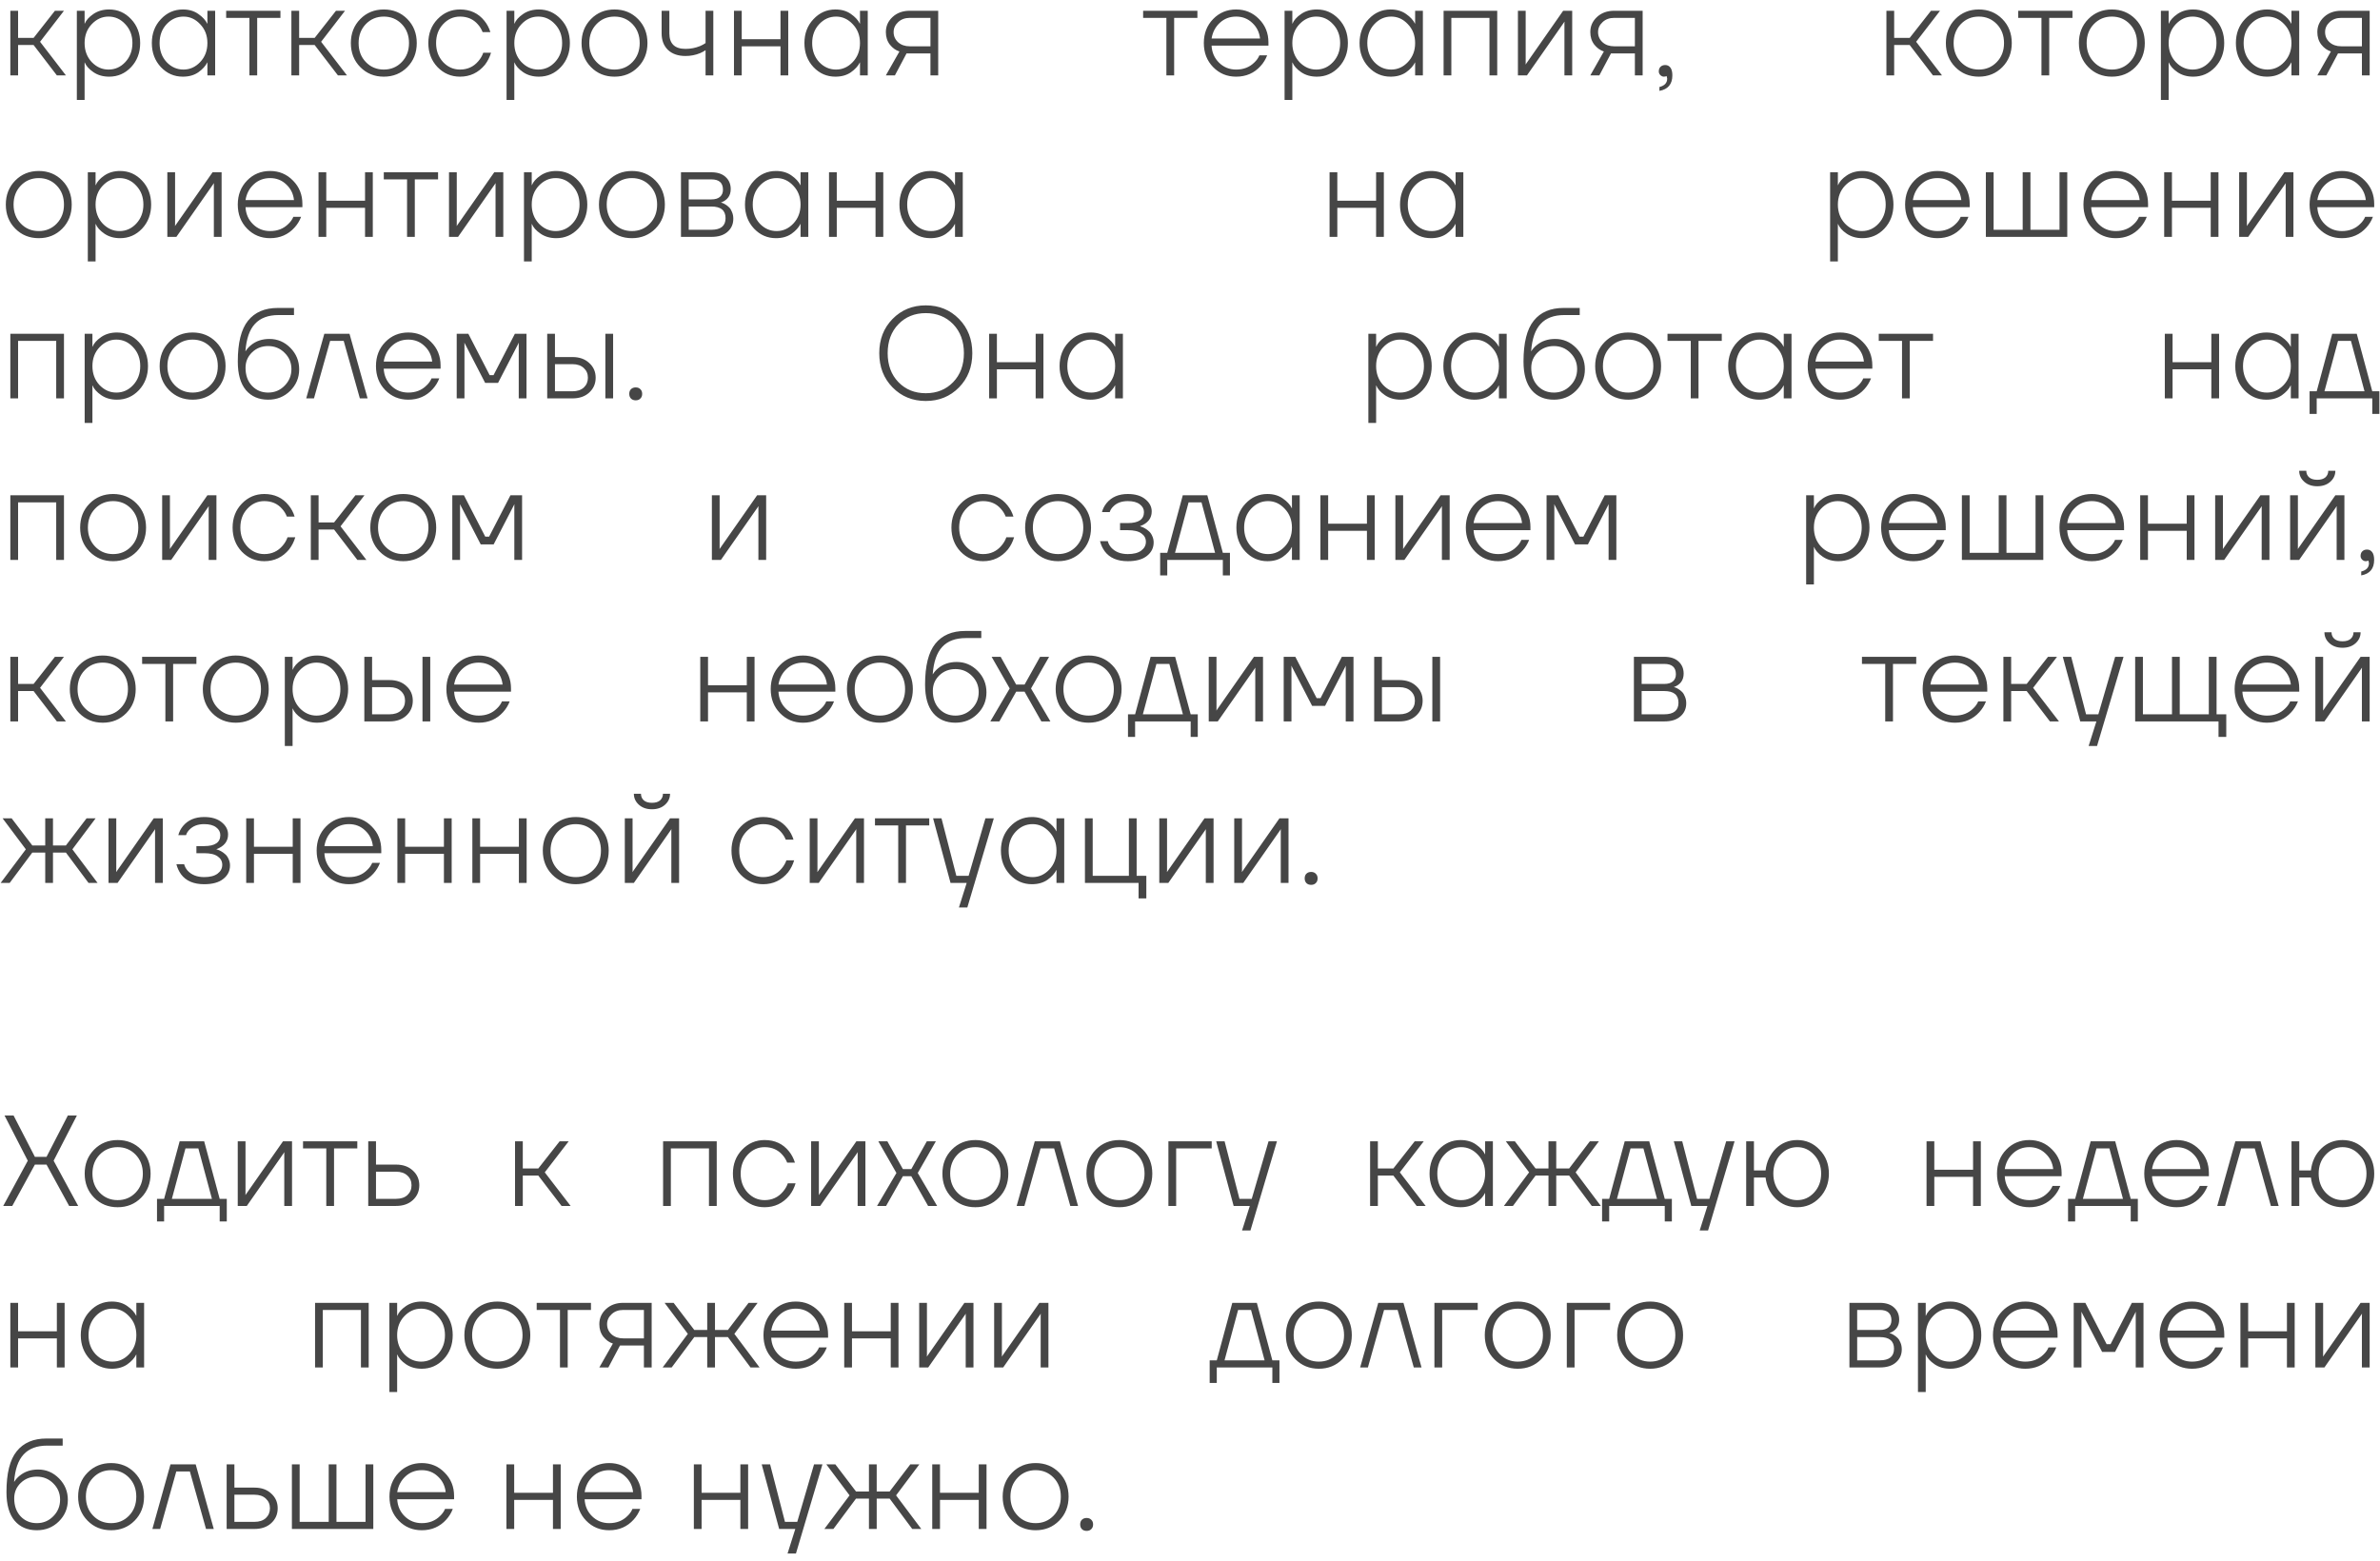 <?xml version="1.0" encoding="UTF-8"?> <svg xmlns="http://www.w3.org/2000/svg" width="221" height="145" viewBox="0 0 221 145" fill="none"><path d="M0.96 7V1H1.68V3.52H3.12L5.1 1H5.94L3.72 3.88L6.12 7H5.28L3.12 4.18H1.68V7H0.96ZM7.136 9.28V1H7.856V2.2H7.868C7.996 1.88 8.264 1.58 8.672 1.3C9.08 1.02 9.568 0.88 10.136 0.88C10.936 0.88 11.616 1.18 12.176 1.78C12.736 2.372 13.016 3.112 13.016 4C13.016 4.888 12.736 5.632 12.176 6.232C11.616 6.824 10.936 7.12 10.136 7.12C9.568 7.12 9.08 6.98 8.672 6.7C8.264 6.42 7.996 6.12 7.868 5.8H7.856V9.28H7.136ZM8.516 2.248C8.076 2.712 7.856 3.296 7.856 4C7.856 4.704 8.076 5.292 8.516 5.764C8.964 6.228 9.484 6.46 10.076 6.46C10.684 6.46 11.204 6.228 11.636 5.764C12.076 5.292 12.296 4.704 12.296 4C12.296 3.296 12.076 2.712 11.636 2.248C11.204 1.776 10.684 1.54 10.076 1.54C9.484 1.54 8.964 1.776 8.516 2.248ZM14.939 6.232C14.379 5.632 14.099 4.888 14.099 4C14.099 3.112 14.379 2.372 14.939 1.78C15.499 1.18 16.179 0.88 16.979 0.88C17.547 0.88 18.027 1.02 18.419 1.3C18.811 1.572 19.087 1.872 19.247 2.2H19.259V1H19.979V7H19.259V5.8H19.247C19.087 6.128 18.811 6.432 18.419 6.712C18.027 6.984 17.547 7.12 16.979 7.12C16.179 7.12 15.499 6.824 14.939 6.232ZM15.467 2.248C15.035 2.712 14.819 3.296 14.819 4C14.819 4.704 15.035 5.292 15.467 5.764C15.907 6.228 16.431 6.46 17.039 6.46C17.631 6.46 18.147 6.228 18.587 5.764C19.035 5.292 19.259 4.704 19.259 4C19.259 3.296 19.035 2.712 18.587 2.248C18.147 1.776 17.631 1.54 17.039 1.54C16.431 1.54 15.907 1.776 15.467 2.248ZM21.001 1.66V1H26.041V1.66H23.881V7H23.161V1.66H21.001ZM27.058 7V1H27.778V3.52H29.218L31.198 1H32.038L29.818 3.88L32.218 7H31.378L29.218 4.18H27.778V7H27.058ZM33.455 6.232C32.871 5.64 32.579 4.896 32.579 4C32.579 3.104 32.871 2.36 33.455 1.768C34.039 1.176 34.767 0.88 35.639 0.88C36.511 0.88 37.239 1.176 37.823 1.768C38.407 2.36 38.699 3.104 38.699 4C38.699 4.896 38.407 5.64 37.823 6.232C37.239 6.824 36.511 7.12 35.639 7.12C34.767 7.12 34.039 6.824 33.455 6.232ZM33.971 2.236C33.523 2.7 33.299 3.288 33.299 4C33.299 4.712 33.523 5.3 33.971 5.764C34.419 6.228 34.975 6.46 35.639 6.46C36.303 6.46 36.859 6.228 37.307 5.764C37.755 5.3 37.979 4.712 37.979 4C37.979 3.288 37.755 2.7 37.307 2.236C36.859 1.772 36.303 1.54 35.639 1.54C34.975 1.54 34.419 1.772 33.971 2.236ZM40.626 6.232C40.058 5.632 39.774 4.888 39.774 4C39.774 3.112 40.058 2.372 40.626 1.78C41.202 1.18 41.898 0.88 42.714 0.88C43.666 0.88 44.422 1.232 44.982 1.936C45.23 2.24 45.414 2.588 45.534 2.98H44.814C44.702 2.7 44.554 2.46 44.37 2.26C43.954 1.78 43.402 1.54 42.714 1.54C42.106 1.54 41.582 1.776 41.142 2.248C40.71 2.712 40.494 3.296 40.494 4C40.494 4.704 40.71 5.292 41.142 5.764C41.582 6.228 42.106 6.46 42.714 6.46C43.41 6.46 43.978 6.2 44.418 5.68C44.626 5.44 44.778 5.18 44.874 4.9H45.594C45.474 5.308 45.286 5.68 45.03 6.016C44.422 6.752 43.65 7.12 42.714 7.12C41.898 7.12 41.202 6.824 40.626 6.232ZM47.038 9.28V1H47.758V2.2H47.77C47.898 1.88 48.166 1.58 48.574 1.3C48.982 1.02 49.47 0.88 50.038 0.88C50.838 0.88 51.518 1.18 52.078 1.78C52.638 2.372 52.918 3.112 52.918 4C52.918 4.888 52.638 5.632 52.078 6.232C51.518 6.824 50.838 7.12 50.038 7.12C49.47 7.12 48.982 6.98 48.574 6.7C48.166 6.42 47.898 6.12 47.77 5.8H47.758V9.28H47.038ZM48.418 2.248C47.978 2.712 47.758 3.296 47.758 4C47.758 4.704 47.978 5.292 48.418 5.764C48.866 6.228 49.386 6.46 49.978 6.46C50.586 6.46 51.106 6.228 51.538 5.764C51.978 5.292 52.198 4.704 52.198 4C52.198 3.296 51.978 2.712 51.538 2.248C51.106 1.776 50.586 1.54 49.978 1.54C49.386 1.54 48.866 1.776 48.418 2.248ZM54.877 6.232C54.293 5.64 54.001 4.896 54.001 4C54.001 3.104 54.293 2.36 54.877 1.768C55.461 1.176 56.189 0.88 57.061 0.88C57.933 0.88 58.661 1.176 59.245 1.768C59.829 2.36 60.121 3.104 60.121 4C60.121 4.896 59.829 5.64 59.245 6.232C58.661 6.824 57.933 7.12 57.061 7.12C56.189 7.12 55.461 6.824 54.877 6.232ZM55.393 2.236C54.945 2.7 54.721 3.288 54.721 4C54.721 4.712 54.945 5.3 55.393 5.764C55.841 6.228 56.397 6.46 57.061 6.46C57.725 6.46 58.281 6.228 58.729 5.764C59.177 5.3 59.401 4.712 59.401 4C59.401 3.288 59.177 2.7 58.729 2.236C58.281 1.772 57.725 1.54 57.061 1.54C56.397 1.54 55.841 1.772 55.393 2.236ZM61.436 3.1V1H62.156V3.1C62.156 4.06 62.656 4.54 63.656 4.54C64.128 4.54 64.58 4.452 65.012 4.276C65.228 4.18 65.396 4.088 65.516 4V1H66.236V7H65.516V4.66C65.396 4.748 65.228 4.84 65.012 4.936C64.58 5.112 64.128 5.2 63.656 5.2C62.968 5.2 62.424 5.012 62.024 4.636C61.632 4.252 61.436 3.74 61.436 3.1ZM68.155 7V1H68.875V3.64H72.475V1H73.195V7H72.475V4.3H68.875V7H68.155ZM75.536 6.232C74.976 5.632 74.696 4.888 74.696 4C74.696 3.112 74.976 2.372 75.536 1.78C76.096 1.18 76.776 0.88 77.576 0.88C78.144 0.88 78.624 1.02 79.016 1.3C79.408 1.572 79.684 1.872 79.844 2.2H79.856V1H80.576V7H79.856V5.8H79.844C79.684 6.128 79.408 6.432 79.016 6.712C78.624 6.984 78.144 7.12 77.576 7.12C76.776 7.12 76.096 6.824 75.536 6.232ZM76.064 2.248C75.632 2.712 75.416 3.296 75.416 4C75.416 4.704 75.632 5.292 76.064 5.764C76.504 6.228 77.028 6.46 77.636 6.46C78.228 6.46 78.744 6.228 79.184 5.764C79.632 5.292 79.856 4.704 79.856 4C79.856 3.296 79.632 2.712 79.184 2.248C78.744 1.776 78.228 1.54 77.636 1.54C77.028 1.54 76.504 1.776 76.064 2.248ZM82.259 7L83.519 4.78C83.183 4.676 82.887 4.464 82.631 4.144C82.383 3.824 82.259 3.436 82.259 2.98C82.259 2.428 82.467 1.96 82.883 1.576C83.299 1.192 83.831 1 84.479 1H87.119V7H86.399V4.96H84.179L83.099 7H82.259ZM82.979 2.98C82.979 3.356 83.119 3.672 83.399 3.928C83.679 4.176 84.039 4.3 84.479 4.3H86.399V1.66H84.479C84.039 1.66 83.679 1.792 83.399 2.056C83.119 2.312 82.979 2.62 82.979 2.98ZM106.148 1.66V1H111.188V1.66H109.028V7H108.308V1.66H106.148ZM112.648 6.232C112.072 5.64 111.784 4.896 111.784 4C111.784 3.104 112.072 2.36 112.648 1.768C113.224 1.176 113.936 0.88 114.784 0.88C115.624 0.88 116.332 1.176 116.908 1.768C117.492 2.352 117.784 3.076 117.784 3.94V4.24H112.504C112.536 4.872 112.768 5.4 113.2 5.824C113.632 6.248 114.16 6.46 114.784 6.46C115.472 6.46 116.036 6.24 116.476 5.8C116.684 5.608 116.84 5.388 116.944 5.14H117.664C117.52 5.516 117.316 5.848 117.052 6.136C116.46 6.792 115.704 7.12 114.784 7.12C113.936 7.12 113.224 6.824 112.648 6.232ZM112.504 3.58H117.004C116.94 2.996 116.7 2.512 116.284 2.128C115.876 1.736 115.376 1.54 114.784 1.54C114.192 1.54 113.688 1.732 113.272 2.116C112.856 2.5 112.6 2.988 112.504 3.58ZM119.282 9.28V1H120.002V2.2H120.014C120.142 1.88 120.41 1.58 120.818 1.3C121.226 1.02 121.714 0.88 122.282 0.88C123.082 0.88 123.762 1.18 124.322 1.78C124.882 2.372 125.162 3.112 125.162 4C125.162 4.888 124.882 5.632 124.322 6.232C123.762 6.824 123.082 7.12 122.282 7.12C121.714 7.12 121.226 6.98 120.818 6.7C120.41 6.42 120.142 6.12 120.014 5.8H120.002V9.28H119.282ZM120.662 2.248C120.222 2.712 120.002 3.296 120.002 4C120.002 4.704 120.222 5.292 120.662 5.764C121.11 6.228 121.63 6.46 122.222 6.46C122.83 6.46 123.35 6.228 123.782 5.764C124.222 5.292 124.442 4.704 124.442 4C124.442 3.296 124.222 2.712 123.782 2.248C123.35 1.776 122.83 1.54 122.222 1.54C121.63 1.54 121.11 1.776 120.662 2.248ZM127.085 6.232C126.525 5.632 126.245 4.888 126.245 4C126.245 3.112 126.525 2.372 127.085 1.78C127.645 1.18 128.325 0.88 129.125 0.88C129.693 0.88 130.173 1.02 130.565 1.3C130.957 1.572 131.233 1.872 131.393 2.2H131.405V1H132.125V7H131.405V5.8H131.393C131.233 6.128 130.957 6.432 130.565 6.712C130.173 6.984 129.693 7.12 129.125 7.12C128.325 7.12 127.645 6.824 127.085 6.232ZM127.613 2.248C127.181 2.712 126.965 3.296 126.965 4C126.965 4.704 127.181 5.292 127.613 5.764C128.053 6.228 128.577 6.46 129.185 6.46C129.777 6.46 130.293 6.228 130.733 5.764C131.181 5.292 131.405 4.704 131.405 4C131.405 3.296 131.181 2.712 130.733 2.248C130.293 1.776 129.777 1.54 129.185 1.54C128.577 1.54 128.053 1.776 127.613 2.248ZM134.048 7V1H139.028V7H138.308V1.66H134.768V7H134.048ZM140.95 7V1H141.67V5.86L141.658 5.98H141.67L145.15 1H145.99V7H145.27V2.14L145.282 2.02H145.27L141.79 7H140.95ZM147.671 7L148.931 4.78C148.595 4.676 148.299 4.464 148.043 4.144C147.795 3.824 147.671 3.436 147.671 2.98C147.671 2.428 147.879 1.96 148.295 1.576C148.711 1.192 149.243 1 149.891 1H152.531V7H151.811V4.96H149.591L148.511 7H147.671ZM148.391 2.98C148.391 3.356 148.531 3.672 148.811 3.928C149.091 4.176 149.451 4.3 149.891 4.3H151.811V1.66H149.891C149.451 1.66 149.091 1.792 148.811 2.056C148.531 2.312 148.391 2.62 148.391 2.98ZM154.03 6.64C154.03 6.456 154.082 6.312 154.186 6.208C154.298 6.096 154.446 6.04 154.63 6.04C154.83 6.04 154.99 6.12 155.11 6.28C155.23 6.44 155.29 6.68 155.29 7C155.29 7.816 154.89 8.296 154.09 8.44V8.08C154.57 7.96 154.81 7.7 154.81 7.3C154.81 7.284 154.798 7.228 154.774 7.132C154.758 7.084 154.75 7.06 154.75 7.06L154.678 7.096C154.598 7.112 154.542 7.12 154.51 7.12C154.39 7.12 154.278 7.072 154.174 6.976C154.078 6.872 154.03 6.76 154.03 6.64ZM175.167 7V1H175.887V3.52H177.327L179.307 1H180.147L177.927 3.88L180.327 7H179.487L177.327 4.18H175.887V7H175.167ZM181.564 6.232C180.98 5.64 180.688 4.896 180.688 4C180.688 3.104 180.98 2.36 181.564 1.768C182.148 1.176 182.876 0.88 183.748 0.88C184.62 0.88 185.348 1.176 185.932 1.768C186.516 2.36 186.808 3.104 186.808 4C186.808 4.896 186.516 5.64 185.932 6.232C185.348 6.824 184.62 7.12 183.748 7.12C182.876 7.12 182.148 6.824 181.564 6.232ZM182.08 2.236C181.632 2.7 181.408 3.288 181.408 4C181.408 4.712 181.632 5.3 182.08 5.764C182.528 6.228 183.084 6.46 183.748 6.46C184.412 6.46 184.968 6.228 185.416 5.764C185.864 5.3 186.088 4.712 186.088 4C186.088 3.288 185.864 2.7 185.416 2.236C184.968 1.772 184.412 1.54 183.748 1.54C183.084 1.54 182.528 1.772 182.08 2.236ZM187.404 1.66V1H192.444V1.66H190.284V7H189.564V1.66H187.404ZM193.916 6.232C193.332 5.64 193.04 4.896 193.04 4C193.04 3.104 193.332 2.36 193.916 1.768C194.5 1.176 195.228 0.88 196.1 0.88C196.972 0.88 197.7 1.176 198.284 1.768C198.868 2.36 199.16 3.104 199.16 4C199.16 4.896 198.868 5.64 198.284 6.232C197.7 6.824 196.972 7.12 196.1 7.12C195.228 7.12 194.5 6.824 193.916 6.232ZM194.432 2.236C193.984 2.7 193.76 3.288 193.76 4C193.76 4.712 193.984 5.3 194.432 5.764C194.88 6.228 195.436 6.46 196.1 6.46C196.764 6.46 197.32 6.228 197.768 5.764C198.216 5.3 198.44 4.712 198.44 4C198.44 3.288 198.216 2.7 197.768 2.236C197.32 1.772 196.764 1.54 196.1 1.54C195.436 1.54 194.88 1.772 194.432 2.236ZM200.655 9.28V1H201.375V2.2H201.387C201.515 1.88 201.783 1.58 202.191 1.3C202.599 1.02 203.087 0.88 203.655 0.88C204.455 0.88 205.135 1.18 205.695 1.78C206.255 2.372 206.535 3.112 206.535 4C206.535 4.888 206.255 5.632 205.695 6.232C205.135 6.824 204.455 7.12 203.655 7.12C203.087 7.12 202.599 6.98 202.191 6.7C201.783 6.42 201.515 6.12 201.387 5.8H201.375V9.28H200.655ZM202.035 2.248C201.595 2.712 201.375 3.296 201.375 4C201.375 4.704 201.595 5.292 202.035 5.764C202.483 6.228 203.003 6.46 203.595 6.46C204.203 6.46 204.723 6.228 205.155 5.764C205.595 5.292 205.815 4.704 205.815 4C205.815 3.296 205.595 2.712 205.155 2.248C204.723 1.776 204.203 1.54 203.595 1.54C203.003 1.54 202.483 1.776 202.035 2.248ZM208.458 6.232C207.898 5.632 207.618 4.888 207.618 4C207.618 3.112 207.898 2.372 208.458 1.78C209.018 1.18 209.698 0.88 210.498 0.88C211.066 0.88 211.546 1.02 211.938 1.3C212.33 1.572 212.606 1.872 212.766 2.2H212.778V1H213.498V7H212.778V5.8H212.766C212.606 6.128 212.33 6.432 211.938 6.712C211.546 6.984 211.066 7.12 210.498 7.12C209.698 7.12 209.018 6.824 208.458 6.232ZM208.986 2.248C208.554 2.712 208.338 3.296 208.338 4C208.338 4.704 208.554 5.292 208.986 5.764C209.426 6.228 209.95 6.46 210.558 6.46C211.15 6.46 211.666 6.228 212.106 5.764C212.554 5.292 212.778 4.704 212.778 4C212.778 3.296 212.554 2.712 212.106 2.248C211.666 1.776 211.15 1.54 210.558 1.54C209.95 1.54 209.426 1.776 208.986 2.248ZM215.181 7L216.441 4.78C216.105 4.676 215.809 4.464 215.553 4.144C215.305 3.824 215.181 3.436 215.181 2.98C215.181 2.428 215.389 1.96 215.805 1.576C216.221 1.192 216.753 1 217.401 1H220.041V7H219.321V4.96H217.101L216.021 7H215.181ZM215.901 2.98C215.901 3.356 216.041 3.672 216.321 3.928C216.601 4.176 216.961 4.3 217.401 4.3H219.321V1.66H217.401C216.961 1.66 216.601 1.792 216.321 2.056C216.041 2.312 215.901 2.62 215.901 2.98ZM1.416 21.232C0.832 20.64 0.54 19.896 0.54 19C0.54 18.104 0.832 17.36 1.416 16.768C2 16.176 2.728 15.88 3.6 15.88C4.472 15.88 5.2 16.176 5.784 16.768C6.368 17.36 6.66 18.104 6.66 19C6.66 19.896 6.368 20.64 5.784 21.232C5.2 21.824 4.472 22.12 3.6 22.12C2.728 22.12 2 21.824 1.416 21.232ZM1.932 17.236C1.484 17.7 1.26 18.288 1.26 19C1.26 19.712 1.484 20.3 1.932 20.764C2.38 21.228 2.936 21.46 3.6 21.46C4.264 21.46 4.82 21.228 5.268 20.764C5.716 20.3 5.94 19.712 5.94 19C5.94 18.288 5.716 17.7 5.268 17.236C4.82 16.772 4.264 16.54 3.6 16.54C2.936 16.54 2.38 16.772 1.932 17.236ZM8.155 24.28V16H8.875V17.2H8.887C9.015 16.88 9.283 16.58 9.691 16.3C10.099 16.02 10.587 15.88 11.155 15.88C11.955 15.88 12.635 16.18 13.195 16.78C13.755 17.372 14.035 18.112 14.035 19C14.035 19.888 13.755 20.632 13.195 21.232C12.635 21.824 11.955 22.12 11.155 22.12C10.587 22.12 10.099 21.98 9.691 21.7C9.283 21.42 9.015 21.12 8.887 20.8H8.875V24.28H8.155ZM9.535 17.248C9.095 17.712 8.875 18.296 8.875 19C8.875 19.704 9.095 20.292 9.535 20.764C9.983 21.228 10.503 21.46 11.095 21.46C11.703 21.46 12.223 21.228 12.655 20.764C13.095 20.292 13.315 19.704 13.315 19C13.315 18.296 13.095 17.712 12.655 17.248C12.223 16.776 11.703 16.54 11.095 16.54C10.503 16.54 9.983 16.776 9.535 17.248ZM15.538 22V16H16.258V20.86L16.246 20.98H16.258L19.738 16H20.578V22H19.858V17.14L19.87 17.02H19.858L16.378 22H15.538ZM22.943 21.232C22.367 20.64 22.079 19.896 22.079 19C22.079 18.104 22.367 17.36 22.943 16.768C23.519 16.176 24.231 15.88 25.079 15.88C25.919 15.88 26.627 16.176 27.203 16.768C27.787 17.352 28.079 18.076 28.079 18.94V19.24H22.799C22.831 19.872 23.063 20.4 23.495 20.824C23.927 21.248 24.455 21.46 25.079 21.46C25.767 21.46 26.331 21.24 26.771 20.8C26.979 20.608 27.135 20.388 27.239 20.14H27.959C27.815 20.516 27.611 20.848 27.347 21.136C26.755 21.792 25.999 22.12 25.079 22.12C24.231 22.12 23.519 21.824 22.943 21.232ZM22.799 18.58H27.299C27.235 17.996 26.995 17.512 26.579 17.128C26.171 16.736 25.671 16.54 25.079 16.54C24.487 16.54 23.983 16.732 23.567 17.116C23.151 17.5 22.895 17.988 22.799 18.58ZM29.577 22V16H30.297V18.64H33.897V16H34.617V22H33.897V19.3H30.297V22H29.577ZM35.638 16.66V16H40.678V16.66H38.518V22H37.798V16.66H35.638ZM41.694 22V16H42.414V20.86L42.402 20.98H42.414L45.894 16H46.734V22H46.014V17.14L46.026 17.02H46.014L42.534 22H41.694ZM48.655 24.28V16H49.375V17.2H49.387C49.515 16.88 49.783 16.58 50.191 16.3C50.599 16.02 51.087 15.88 51.655 15.88C52.455 15.88 53.135 16.18 53.695 16.78C54.255 17.372 54.535 18.112 54.535 19C54.535 19.888 54.255 20.632 53.695 21.232C53.135 21.824 52.455 22.12 51.655 22.12C51.087 22.12 50.599 21.98 50.191 21.7C49.783 21.42 49.515 21.12 49.387 20.8H49.375V24.28H48.655ZM50.035 17.248C49.595 17.712 49.375 18.296 49.375 19C49.375 19.704 49.595 20.292 50.035 20.764C50.483 21.228 51.003 21.46 51.595 21.46C52.203 21.46 52.723 21.228 53.155 20.764C53.595 20.292 53.815 19.704 53.815 19C53.815 18.296 53.595 17.712 53.155 17.248C52.723 16.776 52.203 16.54 51.595 16.54C51.003 16.54 50.483 16.776 50.035 17.248ZM56.494 21.232C55.91 20.64 55.618 19.896 55.618 19C55.618 18.104 55.91 17.36 56.494 16.768C57.078 16.176 57.806 15.88 58.678 15.88C59.55 15.88 60.278 16.176 60.862 16.768C61.446 17.36 61.738 18.104 61.738 19C61.738 19.896 61.446 20.64 60.862 21.232C60.278 21.824 59.55 22.12 58.678 22.12C57.806 22.12 57.078 21.824 56.494 21.232ZM57.01 17.236C56.562 17.7 56.338 18.288 56.338 19C56.338 19.712 56.562 20.3 57.01 20.764C57.458 21.228 58.014 21.46 58.678 21.46C59.342 21.46 59.898 21.228 60.346 20.764C60.794 20.3 61.018 19.712 61.018 19C61.018 18.288 60.794 17.7 60.346 17.236C59.898 16.772 59.342 16.54 58.678 16.54C58.014 16.54 57.458 16.772 57.01 17.236ZM63.233 22V16H66.053C66.621 16 67.061 16.144 67.373 16.432C67.693 16.72 67.853 17.096 67.853 17.56C67.853 18.168 67.553 18.584 66.953 18.808V18.82C66.977 18.82 67.025 18.832 67.097 18.856C67.169 18.88 67.261 18.928 67.373 19C67.493 19.072 67.605 19.16 67.709 19.264C67.813 19.368 67.901 19.512 67.973 19.696C68.053 19.88 68.093 20.088 68.093 20.32C68.093 20.816 67.913 21.22 67.553 21.532C67.201 21.844 66.705 22 66.065 22H63.233ZM63.953 18.52H66.053C66.405 18.52 66.673 18.44 66.857 18.28C67.041 18.12 67.133 17.9 67.133 17.62C67.133 16.98 66.773 16.66 66.053 16.66H63.953V18.52ZM63.953 21.34H66.053C66.933 21.34 67.373 20.98 67.373 20.26C67.373 19.54 66.933 19.18 66.053 19.18H63.953V21.34ZM70.017 21.232C69.457 20.632 69.177 19.888 69.177 19C69.177 18.112 69.457 17.372 70.017 16.78C70.577 16.18 71.257 15.88 72.057 15.88C72.625 15.88 73.105 16.02 73.497 16.3C73.889 16.572 74.165 16.872 74.325 17.2H74.337V16H75.057V22H74.337V20.8H74.325C74.165 21.128 73.889 21.432 73.497 21.712C73.105 21.984 72.625 22.12 72.057 22.12C71.257 22.12 70.577 21.824 70.017 21.232ZM70.545 17.248C70.113 17.712 69.897 18.296 69.897 19C69.897 19.704 70.113 20.292 70.545 20.764C70.985 21.228 71.509 21.46 72.117 21.46C72.709 21.46 73.225 21.228 73.665 20.764C74.113 20.292 74.337 19.704 74.337 19C74.337 18.296 74.113 17.712 73.665 17.248C73.225 16.776 72.709 16.54 72.117 16.54C71.509 16.54 70.985 16.776 70.545 17.248ZM76.98 22V16H77.7V18.64H81.299V16H82.019V22H81.299V19.3H77.7V22H76.98ZM84.361 21.232C83.8 20.632 83.52 19.888 83.52 19C83.52 18.112 83.8 17.372 84.361 16.78C84.921 16.18 85.6 15.88 86.4 15.88C86.969 15.88 87.448 16.02 87.841 16.3C88.233 16.572 88.508 16.872 88.668 17.2H88.68V16H89.4V22H88.68V20.8H88.668C88.508 21.128 88.233 21.432 87.841 21.712C87.448 21.984 86.969 22.12 86.4 22.12C85.6 22.12 84.921 21.824 84.361 21.232ZM84.888 17.248C84.457 17.712 84.24 18.296 84.24 19C84.24 19.704 84.457 20.292 84.888 20.764C85.329 21.228 85.853 21.46 86.46 21.46C87.052 21.46 87.569 21.228 88.008 20.764C88.457 20.292 88.68 19.704 88.68 19C88.68 18.296 88.457 17.712 88.008 17.248C87.569 16.776 87.052 16.54 86.46 16.54C85.853 16.54 85.329 16.776 84.888 17.248ZM123.46 22V16H124.18V18.64H127.78V16H128.5V22H127.78V19.3H124.18V22H123.46ZM130.841 21.232C130.281 20.632 130.001 19.888 130.001 19C130.001 18.112 130.281 17.372 130.841 16.78C131.401 16.18 132.081 15.88 132.881 15.88C133.449 15.88 133.929 16.02 134.321 16.3C134.713 16.572 134.989 16.872 135.149 17.2H135.161V16H135.881V22H135.161V20.8H135.149C134.989 21.128 134.713 21.432 134.321 21.712C133.929 21.984 133.449 22.12 132.881 22.12C132.081 22.12 131.401 21.824 130.841 21.232ZM131.369 17.248C130.937 17.712 130.721 18.296 130.721 19C130.721 19.704 130.937 20.292 131.369 20.764C131.809 21.228 132.333 21.46 132.941 21.46C133.533 21.46 134.049 21.228 134.489 20.764C134.937 20.292 135.161 19.704 135.161 19C135.161 18.296 134.937 17.712 134.489 17.248C134.049 16.776 133.533 16.54 132.941 16.54C132.333 16.54 131.809 16.776 131.369 17.248ZM169.94 24.28V16H170.66V17.2H170.672C170.8 16.88 171.068 16.58 171.476 16.3C171.884 16.02 172.372 15.88 172.94 15.88C173.74 15.88 174.42 16.18 174.98 16.78C175.54 17.372 175.82 18.112 175.82 19C175.82 19.888 175.54 20.632 174.98 21.232C174.42 21.824 173.74 22.12 172.94 22.12C172.372 22.12 171.884 21.98 171.476 21.7C171.068 21.42 170.8 21.12 170.672 20.8H170.66V24.28H169.94ZM171.32 17.248C170.88 17.712 170.66 18.296 170.66 19C170.66 19.704 170.88 20.292 171.32 20.764C171.768 21.228 172.288 21.46 172.88 21.46C173.488 21.46 174.008 21.228 174.44 20.764C174.88 20.292 175.1 19.704 175.1 19C175.1 18.296 174.88 17.712 174.44 17.248C174.008 16.776 173.488 16.54 172.88 16.54C172.288 16.54 171.768 16.776 171.32 17.248ZM177.767 21.232C177.191 20.64 176.903 19.896 176.903 19C176.903 18.104 177.191 17.36 177.767 16.768C178.343 16.176 179.055 15.88 179.903 15.88C180.743 15.88 181.451 16.176 182.027 16.768C182.611 17.352 182.903 18.076 182.903 18.94V19.24H177.623C177.655 19.872 177.887 20.4 178.319 20.824C178.751 21.248 179.279 21.46 179.903 21.46C180.591 21.46 181.155 21.24 181.595 20.8C181.803 20.608 181.959 20.388 182.063 20.14H182.783C182.639 20.516 182.435 20.848 182.171 21.136C181.579 21.792 180.823 22.12 179.903 22.12C179.055 22.12 178.343 21.824 177.767 21.232ZM177.623 18.58H182.123C182.059 17.996 181.819 17.512 181.403 17.128C180.995 16.736 180.495 16.54 179.903 16.54C179.311 16.54 178.807 16.732 178.391 17.116C177.975 17.5 177.719 17.988 177.623 18.58ZM184.401 22V16H185.121V21.34H187.821V16H188.541V21.34H191.241V16H191.961V22H184.401ZM194.326 21.232C193.75 20.64 193.462 19.896 193.462 19C193.462 18.104 193.75 17.36 194.326 16.768C194.902 16.176 195.614 15.88 196.462 15.88C197.302 15.88 198.01 16.176 198.586 16.768C199.17 17.352 199.462 18.076 199.462 18.94V19.24H194.182C194.214 19.872 194.446 20.4 194.878 20.824C195.31 21.248 195.838 21.46 196.462 21.46C197.15 21.46 197.714 21.24 198.154 20.8C198.362 20.608 198.518 20.388 198.622 20.14H199.342C199.198 20.516 198.994 20.848 198.73 21.136C198.138 21.792 197.382 22.12 196.462 22.12C195.614 22.12 194.902 21.824 194.326 21.232ZM194.182 18.58H198.682C198.618 17.996 198.378 17.512 197.962 17.128C197.554 16.736 197.054 16.54 196.462 16.54C195.87 16.54 195.366 16.732 194.95 17.116C194.534 17.5 194.278 17.988 194.182 18.58ZM200.96 22V16H201.68V18.64H205.28V16H206V22H205.28V19.3H201.68V22H200.96ZM207.921 22V16H208.641V20.86L208.629 20.98H208.641L212.121 16H212.961V22H212.241V17.14L212.253 17.02H212.241L208.761 22H207.921ZM215.326 21.232C214.75 20.64 214.462 19.896 214.462 19C214.462 18.104 214.75 17.36 215.326 16.768C215.902 16.176 216.614 15.88 217.462 15.88C218.302 15.88 219.01 16.176 219.586 16.768C220.17 17.352 220.462 18.076 220.462 18.94V19.24H215.182C215.214 19.872 215.446 20.4 215.878 20.824C216.31 21.248 216.838 21.46 217.462 21.46C218.15 21.46 218.714 21.24 219.154 20.8C219.362 20.608 219.518 20.388 219.622 20.14H220.342C220.198 20.516 219.994 20.848 219.73 21.136C219.138 21.792 218.382 22.12 217.462 22.12C216.614 22.12 215.902 21.824 215.326 21.232ZM215.182 18.58H219.682C219.618 17.996 219.378 17.512 218.962 17.128C218.554 16.736 218.054 16.54 217.462 16.54C216.87 16.54 216.366 16.732 215.95 17.116C215.534 17.5 215.278 17.988 215.182 18.58ZM0.96 37V31H5.94V37H5.22V31.66H1.68V37H0.96ZM7.862 39.28V31H8.582V32.2H8.594C8.722 31.88 8.99 31.58 9.398 31.3C9.806 31.02 10.294 30.88 10.862 30.88C11.662 30.88 12.342 31.18 12.902 31.78C13.462 32.372 13.742 33.112 13.742 34C13.742 34.888 13.462 35.632 12.902 36.232C12.342 36.824 11.662 37.12 10.862 37.12C10.294 37.12 9.806 36.98 9.398 36.7C8.99 36.42 8.722 36.12 8.594 35.8H8.582V39.28H7.862ZM9.242 32.248C8.802 32.712 8.582 33.296 8.582 34C8.582 34.704 8.802 35.292 9.242 35.764C9.69 36.228 10.21 36.46 10.802 36.46C11.41 36.46 11.93 36.228 12.362 35.764C12.802 35.292 13.022 34.704 13.022 34C13.022 33.296 12.802 32.712 12.362 32.248C11.93 31.776 11.41 31.54 10.802 31.54C10.21 31.54 9.69 31.776 9.242 32.248ZM15.701 36.232C15.117 35.64 14.825 34.896 14.825 34C14.825 33.104 15.117 32.36 15.701 31.768C16.285 31.176 17.013 30.88 17.885 30.88C18.757 30.88 19.485 31.176 20.069 31.768C20.653 32.36 20.945 33.104 20.945 34C20.945 34.896 20.653 35.64 20.069 36.232C19.485 36.824 18.757 37.12 17.885 37.12C17.013 37.12 16.285 36.824 15.701 36.232ZM16.217 32.236C15.769 32.7 15.545 33.288 15.545 34C15.545 34.712 15.769 35.3 16.217 35.764C16.665 36.228 17.221 36.46 17.885 36.46C18.549 36.46 19.105 36.228 19.553 35.764C20.001 35.3 20.225 34.712 20.225 34C20.225 33.288 20.001 32.7 19.553 32.236C19.105 31.772 18.549 31.54 17.885 31.54C17.221 31.54 16.665 31.772 16.217 32.236ZM22.081 33.58C22.081 31.836 22.396 30.572 23.029 29.788C23.66 28.996 24.584 28.6 25.8 28.6H27.3V29.26H25.86C24.909 29.26 24.18 29.532 23.677 30.076C23.172 30.612 22.877 31.46 22.788 32.62H22.8C22.936 32.404 23.105 32.216 23.305 32.056C23.768 31.672 24.34 31.48 25.02 31.48C25.773 31.48 26.421 31.756 26.965 32.308C27.509 32.86 27.78 33.524 27.78 34.3C27.78 35.084 27.5 35.752 26.941 36.304C26.389 36.848 25.709 37.12 24.901 37.12C24.029 37.12 23.34 36.824 22.837 36.232C22.332 35.632 22.081 34.748 22.081 33.58ZM22.8 34.156C22.8 34.844 22.997 35.4 23.389 35.824C23.788 36.248 24.293 36.46 24.901 36.46C25.5 36.46 26.009 36.248 26.424 35.824C26.849 35.4 27.061 34.884 27.061 34.276C27.061 33.684 26.849 33.18 26.424 32.764C26.009 32.348 25.5 32.14 24.901 32.14C24.308 32.14 23.808 32.336 23.401 32.728C23 33.12 22.8 33.596 22.8 34.156ZM28.435 37L30.115 31H32.455L34.135 37H33.415L31.915 31.66H30.655L29.155 37H28.435ZM35.775 36.232C35.199 35.64 34.911 34.896 34.911 34C34.911 33.104 35.199 32.36 35.775 31.768C36.351 31.176 37.063 30.88 37.911 30.88C38.751 30.88 39.459 31.176 40.035 31.768C40.619 32.352 40.911 33.076 40.911 33.94V34.24H35.631C35.663 34.872 35.895 35.4 36.327 35.824C36.759 36.248 37.287 36.46 37.911 36.46C38.599 36.46 39.163 36.24 39.603 35.8C39.811 35.608 39.967 35.388 40.071 35.14H40.791C40.647 35.516 40.443 35.848 40.179 36.136C39.587 36.792 38.831 37.12 37.911 37.12C37.063 37.12 36.351 36.824 35.775 36.232ZM35.631 33.58H40.131C40.067 32.996 39.827 32.512 39.411 32.128C39.003 31.736 38.503 31.54 37.911 31.54C37.319 31.54 36.815 31.732 36.399 32.116C35.983 32.5 35.727 32.988 35.631 33.58ZM42.409 37V31H43.489L45.469 34.84H45.829L47.809 31H48.889V37H48.169V31.96L48.181 31.84H48.169L46.249 35.56H45.049L43.129 31.84H43.117L43.129 31.96V37H42.409ZM56.212 37V31H56.932V37H56.212ZM50.812 37V31H51.532V33.16H53.152C53.8 33.16 54.32 33.344 54.712 33.712C55.112 34.072 55.312 34.528 55.312 35.08C55.312 35.632 55.112 36.092 54.712 36.46C54.32 36.82 53.8 37 53.152 37H50.812ZM51.532 36.34H53.152C53.6 36.34 53.952 36.224 54.208 35.992C54.464 35.752 54.592 35.448 54.592 35.08C54.592 34.712 54.464 34.412 54.208 34.18C53.952 33.94 53.6 33.82 53.152 33.82H51.532V36.34ZM58.431 36.58C58.431 36.396 58.483 36.252 58.587 36.148C58.699 36.036 58.847 35.98 59.031 35.98C59.215 35.98 59.359 36.036 59.463 36.148C59.575 36.252 59.631 36.396 59.631 36.58C59.631 36.764 59.575 36.908 59.463 37.012C59.359 37.124 59.215 37.18 59.031 37.18C58.847 37.18 58.699 37.124 58.587 37.012C58.483 36.9 58.431 36.756 58.431 36.58ZM82.882 35.98C82.058 35.14 81.646 34.08 81.646 32.8C81.646 31.52 82.058 30.46 82.882 29.62C83.706 28.78 84.734 28.36 85.966 28.36C87.198 28.36 88.226 28.78 89.05 29.62C89.874 30.46 90.286 31.52 90.286 32.8C90.286 34.08 89.874 35.14 89.05 35.98C88.226 36.82 87.198 37.24 85.966 37.24C84.734 37.24 83.706 36.82 82.882 35.98ZM83.422 30.112C82.758 30.8 82.426 31.696 82.426 32.8C82.426 33.904 82.758 34.8 83.422 35.488C84.086 36.176 84.934 36.52 85.966 36.52C86.998 36.52 87.846 36.176 88.51 35.488C89.174 34.8 89.506 33.904 89.506 32.8C89.506 31.696 89.174 30.8 88.51 30.112C87.846 29.424 86.998 29.08 85.966 29.08C84.934 29.08 84.086 29.424 83.422 30.112ZM91.849 37V31H92.569V33.64H96.169V31H96.889V37H96.169V34.3H92.569V37H91.849ZM99.23 36.232C98.67 35.632 98.39 34.888 98.39 34C98.39 33.112 98.67 32.372 99.23 31.78C99.79 31.18 100.47 30.88 101.27 30.88C101.838 30.88 102.318 31.02 102.71 31.3C103.102 31.572 103.378 31.872 103.538 32.2H103.55V31H104.27V37H103.55V35.8H103.538C103.378 36.128 103.102 36.432 102.71 36.712C102.318 36.984 101.838 37.12 101.27 37.12C100.47 37.12 99.79 36.824 99.23 36.232ZM99.758 32.248C99.326 32.712 99.11 33.296 99.11 34C99.11 34.704 99.326 35.292 99.758 35.764C100.198 36.228 100.722 36.46 101.33 36.46C101.922 36.46 102.438 36.228 102.878 35.764C103.326 35.292 103.55 34.704 103.55 34C103.55 33.296 103.326 32.712 102.878 32.248C102.438 31.776 101.922 31.54 101.33 31.54C100.722 31.54 100.198 31.776 99.758 32.248ZM127.063 39.28V31H127.783V32.2H127.795C127.923 31.88 128.191 31.58 128.599 31.3C129.007 31.02 129.495 30.88 130.063 30.88C130.863 30.88 131.543 31.18 132.103 31.78C132.663 32.372 132.943 33.112 132.943 34C132.943 34.888 132.663 35.632 132.103 36.232C131.543 36.824 130.863 37.12 130.063 37.12C129.495 37.12 129.007 36.98 128.599 36.7C128.191 36.42 127.923 36.12 127.795 35.8H127.783V39.28H127.063ZM128.443 32.248C128.003 32.712 127.783 33.296 127.783 34C127.783 34.704 128.003 35.292 128.443 35.764C128.891 36.228 129.411 36.46 130.003 36.46C130.611 36.46 131.131 36.228 131.563 35.764C132.003 35.292 132.223 34.704 132.223 34C132.223 33.296 132.003 32.712 131.563 32.248C131.131 31.776 130.611 31.54 130.003 31.54C129.411 31.54 128.891 31.776 128.443 32.248ZM134.866 36.232C134.306 35.632 134.026 34.888 134.026 34C134.026 33.112 134.306 32.372 134.866 31.78C135.426 31.18 136.106 30.88 136.906 30.88C137.474 30.88 137.954 31.02 138.346 31.3C138.738 31.572 139.014 31.872 139.174 32.2H139.186V31H139.906V37H139.186V35.8H139.174C139.014 36.128 138.738 36.432 138.346 36.712C137.954 36.984 137.474 37.12 136.906 37.12C136.106 37.12 135.426 36.824 134.866 36.232ZM135.394 32.248C134.962 32.712 134.746 33.296 134.746 34C134.746 34.704 134.962 35.292 135.394 35.764C135.834 36.228 136.358 36.46 136.966 36.46C137.558 36.46 138.074 36.228 138.514 35.764C138.962 35.292 139.186 34.704 139.186 34C139.186 33.296 138.962 32.712 138.514 32.248C138.074 31.776 137.558 31.54 136.966 31.54C136.358 31.54 135.834 31.776 135.394 32.248ZM141.468 33.58C141.468 31.836 141.784 30.572 142.416 29.788C143.048 28.996 143.972 28.6 145.188 28.6H146.688V29.26H145.248C144.296 29.26 143.568 29.532 143.064 30.076C142.56 30.612 142.264 31.46 142.176 32.62H142.188C142.324 32.404 142.492 32.216 142.692 32.056C143.156 31.672 143.728 31.48 144.408 31.48C145.16 31.48 145.808 31.756 146.352 32.308C146.896 32.86 147.168 33.524 147.168 34.3C147.168 35.084 146.888 35.752 146.328 36.304C145.776 36.848 145.096 37.12 144.288 37.12C143.416 37.12 142.728 36.824 142.224 36.232C141.72 35.632 141.468 34.748 141.468 33.58ZM142.188 34.156C142.188 34.844 142.384 35.4 142.776 35.824C143.176 36.248 143.68 36.46 144.288 36.46C144.888 36.46 145.396 36.248 145.812 35.824C146.236 35.4 146.448 34.884 146.448 34.276C146.448 33.684 146.236 33.18 145.812 32.764C145.396 32.348 144.888 32.14 144.288 32.14C143.696 32.14 143.196 32.336 142.788 32.728C142.388 33.12 142.188 33.596 142.188 34.156ZM148.999 36.232C148.415 35.64 148.123 34.896 148.123 34C148.123 33.104 148.415 32.36 148.999 31.768C149.583 31.176 150.311 30.88 151.183 30.88C152.055 30.88 152.783 31.176 153.367 31.768C153.951 32.36 154.243 33.104 154.243 34C154.243 34.896 153.951 35.64 153.367 36.232C152.783 36.824 152.055 37.12 151.183 37.12C150.311 37.12 149.583 36.824 148.999 36.232ZM149.515 32.236C149.067 32.7 148.843 33.288 148.843 34C148.843 34.712 149.067 35.3 149.515 35.764C149.963 36.228 150.519 36.46 151.183 36.46C151.847 36.46 152.403 36.228 152.851 35.764C153.299 35.3 153.523 34.712 153.523 34C153.523 33.288 153.299 32.7 152.851 32.236C152.403 31.772 151.847 31.54 151.183 31.54C150.519 31.54 149.963 31.772 149.515 32.236ZM154.839 31.66V31H159.879V31.66H157.719V37H156.999V31.66H154.839ZM161.315 36.232C160.755 35.632 160.475 34.888 160.475 34C160.475 33.112 160.755 32.372 161.315 31.78C161.875 31.18 162.555 30.88 163.355 30.88C163.923 30.88 164.403 31.02 164.795 31.3C165.187 31.572 165.463 31.872 165.623 32.2H165.635V31H166.355V37H165.635V35.8H165.623C165.463 36.128 165.187 36.432 164.795 36.712C164.403 36.984 163.923 37.12 163.355 37.12C162.555 37.12 161.875 36.824 161.315 36.232ZM161.843 32.248C161.411 32.712 161.195 33.296 161.195 34C161.195 34.704 161.411 35.292 161.843 35.764C162.283 36.228 162.807 36.46 163.415 36.46C164.007 36.46 164.523 36.228 164.963 35.764C165.411 35.292 165.635 34.704 165.635 34C165.635 33.296 165.411 32.712 164.963 32.248C164.523 31.776 164.007 31.54 163.415 31.54C162.807 31.54 162.283 31.776 161.843 32.248ZM168.722 36.232C168.146 35.64 167.858 34.896 167.858 34C167.858 33.104 168.146 32.36 168.722 31.768C169.298 31.176 170.01 30.88 170.858 30.88C171.698 30.88 172.406 31.176 172.982 31.768C173.566 32.352 173.858 33.076 173.858 33.94V34.24H168.578C168.61 34.872 168.842 35.4 169.274 35.824C169.706 36.248 170.234 36.46 170.858 36.46C171.546 36.46 172.11 36.24 172.55 35.8C172.758 35.608 172.914 35.388 173.018 35.14H173.738C173.594 35.516 173.39 35.848 173.126 36.136C172.534 36.792 171.778 37.12 170.858 37.12C170.01 37.12 169.298 36.824 168.722 36.232ZM168.578 33.58H173.078C173.014 32.996 172.774 32.512 172.358 32.128C171.95 31.736 171.45 31.54 170.858 31.54C170.266 31.54 169.762 31.732 169.346 32.116C168.93 32.5 168.674 32.988 168.578 33.58ZM174.456 31.66V31H179.496V31.66H177.336V37H176.616V31.66H174.456ZM201.019 37V31H201.739V33.64H205.339V31H206.059V37H205.339V34.3H201.739V37H201.019ZM208.4 36.232C207.84 35.632 207.56 34.888 207.56 34C207.56 33.112 207.84 32.372 208.4 31.78C208.96 31.18 209.64 30.88 210.44 30.88C211.008 30.88 211.488 31.02 211.88 31.3C212.272 31.572 212.548 31.872 212.708 32.2H212.72V31H213.44V37H212.72V35.8H212.708C212.548 36.128 212.272 36.432 211.88 36.712C211.488 36.984 211.008 37.12 210.44 37.12C209.64 37.12 208.96 36.824 208.4 36.232ZM208.928 32.248C208.496 32.712 208.28 33.296 208.28 34C208.28 34.704 208.496 35.292 208.928 35.764C209.368 36.228 209.892 36.46 210.5 36.46C211.092 36.46 211.608 36.228 212.048 35.764C212.496 35.292 212.72 34.704 212.72 34C212.72 33.296 212.496 32.712 212.048 32.248C211.608 31.776 211.092 31.54 210.5 31.54C209.892 31.54 209.368 31.776 208.928 32.248ZM214.462 38.44V36.34H215.122L216.562 31H218.842L220.282 36.34H220.942V38.44H220.282V37H215.122V38.44H214.462ZM215.842 36.34H219.562L218.302 31.66H217.102L215.842 36.34ZM0.96 52V46H5.94V52H5.22V46.66H1.68V52H0.96ZM8.318 51.232C7.734 50.64 7.442 49.896 7.442 49C7.442 48.104 7.734 47.36 8.318 46.768C8.902 46.176 9.63 45.88 10.502 45.88C11.374 45.88 12.102 46.176 12.686 46.768C13.27 47.36 13.562 48.104 13.562 49C13.562 49.896 13.27 50.64 12.686 51.232C12.102 51.824 11.374 52.12 10.502 52.12C9.63 52.12 8.902 51.824 8.318 51.232ZM8.834 47.236C8.386 47.7 8.162 48.288 8.162 49C8.162 49.712 8.386 50.3 8.834 50.764C9.282 51.228 9.838 51.46 10.502 51.46C11.166 51.46 11.722 51.228 12.17 50.764C12.618 50.3 12.842 49.712 12.842 49C12.842 48.288 12.618 47.7 12.17 47.236C11.722 46.772 11.166 46.54 10.502 46.54C9.838 46.54 9.282 46.772 8.834 47.236ZM15.058 52V46H15.778V50.86L15.766 50.98H15.778L19.258 46H20.098V52H19.378V47.14L19.39 47.02H19.378L15.898 52H15.058ZM22.451 51.232C21.883 50.632 21.599 49.888 21.599 49C21.599 48.112 21.883 47.372 22.451 46.78C23.027 46.18 23.723 45.88 24.539 45.88C25.491 45.88 26.247 46.232 26.807 46.936C27.055 47.24 27.239 47.588 27.359 47.98H26.639C26.527 47.7 26.379 47.46 26.195 47.26C25.779 46.78 25.227 46.54 24.539 46.54C23.931 46.54 23.407 46.776 22.967 47.248C22.535 47.712 22.319 48.296 22.319 49C22.319 49.704 22.535 50.292 22.967 50.764C23.407 51.228 23.931 51.46 24.539 51.46C25.235 51.46 25.803 51.2 26.243 50.68C26.451 50.44 26.603 50.18 26.699 49.9H27.419C27.299 50.308 27.111 50.68 26.855 51.016C26.247 51.752 25.475 52.12 24.539 52.12C23.723 52.12 23.027 51.824 22.451 51.232ZM28.862 52V46H29.582V48.52H31.022L33.002 46H33.842L31.622 48.88L34.022 52H33.182L31.022 49.18H29.582V52H28.862ZM35.26 51.232C34.676 50.64 34.384 49.896 34.384 49C34.384 48.104 34.676 47.36 35.26 46.768C35.844 46.176 36.572 45.88 37.444 45.88C38.316 45.88 39.044 46.176 39.628 46.768C40.212 47.36 40.504 48.104 40.504 49C40.504 49.896 40.212 50.64 39.628 51.232C39.044 51.824 38.316 52.12 37.444 52.12C36.572 52.12 35.844 51.824 35.26 51.232ZM35.776 47.236C35.328 47.7 35.104 48.288 35.104 49C35.104 49.712 35.328 50.3 35.776 50.764C36.224 51.228 36.78 51.46 37.444 51.46C38.108 51.46 38.664 51.228 39.112 50.764C39.56 50.3 39.784 49.712 39.784 49C39.784 48.288 39.56 47.7 39.112 47.236C38.664 46.772 38.108 46.54 37.444 46.54C36.78 46.54 36.224 46.772 35.776 47.236ZM41.999 52V46H43.079L45.059 49.84H45.419L47.399 46H48.479V52H47.759V46.96L47.771 46.84H47.759L45.839 50.56H44.639L42.719 46.84H42.707L42.719 46.96V52H41.999ZM66.103 52V46H66.823V50.86L66.811 50.98H66.823L70.303 46H71.143V52H70.423V47.14L70.435 47.02H70.423L66.943 52H66.103ZM89.198 51.232C88.63 50.632 88.346 49.888 88.346 49C88.346 48.112 88.63 47.372 89.198 46.78C89.774 46.18 90.47 45.88 91.286 45.88C92.238 45.88 92.994 46.232 93.554 46.936C93.802 47.24 93.986 47.588 94.106 47.98H93.386C93.274 47.7 93.126 47.46 92.942 47.26C92.526 46.78 91.974 46.54 91.286 46.54C90.678 46.54 90.154 46.776 89.714 47.248C89.282 47.712 89.066 48.296 89.066 49C89.066 49.704 89.282 50.292 89.714 50.764C90.154 51.228 90.678 51.46 91.286 51.46C91.982 51.46 92.55 51.2 92.99 50.68C93.198 50.44 93.35 50.18 93.446 49.9H94.166C94.046 50.308 93.858 50.68 93.602 51.016C92.994 51.752 92.222 52.12 91.286 52.12C90.47 52.12 89.774 51.824 89.198 51.232ZM96.066 51.232C95.482 50.64 95.19 49.896 95.19 49C95.19 48.104 95.482 47.36 96.066 46.768C96.65 46.176 97.378 45.88 98.25 45.88C99.122 45.88 99.85 46.176 100.434 46.768C101.018 47.36 101.31 48.104 101.31 49C101.31 49.896 101.018 50.64 100.434 51.232C99.85 51.824 99.122 52.12 98.25 52.12C97.378 52.12 96.65 51.824 96.066 51.232ZM96.582 47.236C96.134 47.7 95.91 48.288 95.91 49C95.91 49.712 96.134 50.3 96.582 50.764C97.03 51.228 97.586 51.46 98.25 51.46C98.914 51.46 99.47 51.228 99.918 50.764C100.366 50.3 100.59 49.712 100.59 49C100.59 48.288 100.366 47.7 99.918 47.236C99.47 46.772 98.914 46.54 98.25 46.54C97.586 46.54 97.03 46.772 96.582 47.236ZM102.145 50.26H102.865C102.921 50.476 103.029 50.676 103.189 50.86C103.557 51.26 104.069 51.46 104.725 51.46C105.269 51.46 105.685 51.352 105.973 51.136C106.261 50.92 106.405 50.648 106.405 50.32C106.405 49.992 106.265 49.732 105.985 49.54C105.713 49.34 105.293 49.24 104.725 49.24H104.005V48.58H104.725C105.725 48.58 106.225 48.24 106.225 47.56C106.225 47.272 106.097 47.032 105.841 46.84C105.585 46.64 105.213 46.54 104.725 46.54C104.141 46.54 103.685 46.712 103.357 47.056C103.205 47.208 103.101 47.376 103.045 47.56H102.325C102.405 47.256 102.549 46.976 102.757 46.72C103.221 46.16 103.877 45.88 104.725 45.88C105.413 45.88 105.953 46.04 106.345 46.36C106.745 46.68 106.945 47.06 106.945 47.5C106.945 48.14 106.585 48.596 105.865 48.868V48.88C105.881 48.88 105.929 48.896 106.009 48.928C106.089 48.952 106.193 49 106.321 49.072C106.449 49.144 106.573 49.236 106.693 49.348C106.813 49.452 106.913 49.596 106.993 49.78C107.081 49.964 107.125 50.164 107.125 50.38C107.125 50.884 106.917 51.3 106.501 51.628C106.093 51.956 105.501 52.12 104.725 52.12C103.749 52.12 103.033 51.812 102.577 51.196C102.377 50.916 102.233 50.604 102.145 50.26ZM107.729 53.44V51.34H108.389L109.829 46H112.109L113.549 51.34H114.209V53.44H113.549V52H108.389V53.44H107.729ZM109.109 51.34H112.829L111.569 46.66H110.369L109.109 51.34ZM115.647 51.232C115.087 50.632 114.807 49.888 114.807 49C114.807 48.112 115.087 47.372 115.647 46.78C116.207 46.18 116.887 45.88 117.687 45.88C118.255 45.88 118.735 46.02 119.127 46.3C119.519 46.572 119.795 46.872 119.955 47.2H119.967V46H120.687V52H119.967V50.8H119.955C119.795 51.128 119.519 51.432 119.127 51.712C118.735 51.984 118.255 52.12 117.687 52.12C116.887 52.12 116.207 51.824 115.647 51.232ZM116.175 47.248C115.743 47.712 115.527 48.296 115.527 49C115.527 49.704 115.743 50.292 116.175 50.764C116.615 51.228 117.139 51.46 117.747 51.46C118.339 51.46 118.855 51.228 119.295 50.764C119.743 50.292 119.967 49.704 119.967 49C119.967 48.296 119.743 47.712 119.295 47.248C118.855 46.776 118.339 46.54 117.747 46.54C117.139 46.54 116.615 46.776 116.175 47.248ZM122.61 52V46H123.33V48.64H126.93V46H127.65V52H126.93V49.3H123.33V52H122.61ZM129.571 52V46H130.291V50.86L130.279 50.98H130.291L133.771 46H134.611V52H133.891V47.14L133.903 47.02H133.891L130.411 52H129.571ZM136.976 51.232C136.4 50.64 136.112 49.896 136.112 49C136.112 48.104 136.4 47.36 136.976 46.768C137.552 46.176 138.264 45.88 139.112 45.88C139.952 45.88 140.66 46.176 141.236 46.768C141.82 47.352 142.112 48.076 142.112 48.94V49.24H136.832C136.864 49.872 137.096 50.4 137.528 50.824C137.96 51.248 138.488 51.46 139.112 51.46C139.8 51.46 140.364 51.24 140.804 50.8C141.012 50.608 141.168 50.388 141.272 50.14H141.992C141.848 50.516 141.644 50.848 141.38 51.136C140.788 51.792 140.032 52.12 139.112 52.12C138.264 52.12 137.552 51.824 136.976 51.232ZM136.832 48.58H141.332C141.268 47.996 141.028 47.512 140.612 47.128C140.204 46.736 139.704 46.54 139.112 46.54C138.52 46.54 138.016 46.732 137.6 47.116C137.184 47.5 136.928 47.988 136.832 48.58ZM143.61 52V46H144.69L146.67 49.84H147.03L149.01 46H150.09V52H149.37V46.96L149.382 46.84H149.37L147.45 50.56H146.25L144.33 46.84H144.318L144.33 46.96V52H143.61ZM167.714 54.28V46H168.434V47.2H168.446C168.574 46.88 168.842 46.58 169.25 46.3C169.658 46.02 170.146 45.88 170.714 45.88C171.514 45.88 172.194 46.18 172.754 46.78C173.314 47.372 173.594 48.112 173.594 49C173.594 49.888 173.314 50.632 172.754 51.232C172.194 51.824 171.514 52.12 170.714 52.12C170.146 52.12 169.658 51.98 169.25 51.7C168.842 51.42 168.574 51.12 168.446 50.8H168.434V54.28H167.714ZM169.094 47.248C168.654 47.712 168.434 48.296 168.434 49C168.434 49.704 168.654 50.292 169.094 50.764C169.542 51.228 170.062 51.46 170.654 51.46C171.262 51.46 171.782 51.228 172.214 50.764C172.654 50.292 172.874 49.704 172.874 49C172.874 48.296 172.654 47.712 172.214 47.248C171.782 46.776 171.262 46.54 170.654 46.54C170.062 46.54 169.542 46.776 169.094 47.248ZM175.541 51.232C174.965 50.64 174.677 49.896 174.677 49C174.677 48.104 174.965 47.36 175.541 46.768C176.117 46.176 176.829 45.88 177.677 45.88C178.517 45.88 179.225 46.176 179.801 46.768C180.385 47.352 180.677 48.076 180.677 48.94V49.24H175.397C175.429 49.872 175.661 50.4 176.093 50.824C176.525 51.248 177.053 51.46 177.677 51.46C178.365 51.46 178.929 51.24 179.369 50.8C179.577 50.608 179.733 50.388 179.837 50.14H180.557C180.413 50.516 180.209 50.848 179.945 51.136C179.353 51.792 178.597 52.12 177.677 52.12C176.829 52.12 176.117 51.824 175.541 51.232ZM175.397 48.58H179.897C179.833 47.996 179.593 47.512 179.177 47.128C178.769 46.736 178.269 46.54 177.677 46.54C177.085 46.54 176.581 46.732 176.165 47.116C175.749 47.5 175.493 47.988 175.397 48.58ZM182.175 52V46H182.895V51.34H185.595V46H186.315V51.34H189.015V46H189.735V52H182.175ZM192.099 51.232C191.523 50.64 191.235 49.896 191.235 49C191.235 48.104 191.523 47.36 192.099 46.768C192.675 46.176 193.387 45.88 194.235 45.88C195.075 45.88 195.783 46.176 196.359 46.768C196.943 47.352 197.235 48.076 197.235 48.94V49.24H191.955C191.987 49.872 192.219 50.4 192.651 50.824C193.083 51.248 193.611 51.46 194.235 51.46C194.923 51.46 195.487 51.24 195.927 50.8C196.135 50.608 196.291 50.388 196.395 50.14H197.115C196.971 50.516 196.767 50.848 196.503 51.136C195.911 51.792 195.155 52.12 194.235 52.12C193.387 52.12 192.675 51.824 192.099 51.232ZM191.955 48.58H196.455C196.391 47.996 196.151 47.512 195.735 47.128C195.327 46.736 194.827 46.54 194.235 46.54C193.643 46.54 193.139 46.732 192.723 47.116C192.307 47.5 192.051 47.988 191.955 48.58ZM198.733 52V46H199.453V48.64H203.053V46H203.773V52H203.053V49.3H199.453V52H198.733ZM205.694 52V46H206.414V50.86L206.402 50.98H206.414L209.894 46H210.734V52H210.014V47.14L210.026 47.02H210.014L206.534 52H205.694ZM212.655 52V46H213.375V50.86L213.363 50.98H213.375L216.855 46H217.695V52H216.975V47.14L216.987 47.02H216.975L213.495 52H212.655ZM213.495 43.72H214.155C214.155 43.968 214.243 44.172 214.419 44.332C214.595 44.484 214.847 44.56 215.175 44.56C215.503 44.56 215.755 44.484 215.931 44.332C216.107 44.172 216.195 43.968 216.195 43.72H216.855C216.855 44.12 216.699 44.46 216.387 44.74C216.075 45.02 215.671 45.16 215.175 45.16C214.679 45.16 214.275 45.02 213.963 44.74C213.651 44.46 213.495 44.12 213.495 43.72ZM219.196 51.64C219.196 51.456 219.248 51.312 219.352 51.208C219.464 51.096 219.612 51.04 219.796 51.04C219.996 51.04 220.156 51.12 220.276 51.28C220.396 51.44 220.456 51.68 220.456 52C220.456 52.816 220.056 53.296 219.256 53.44V53.08C219.736 52.96 219.976 52.7 219.976 52.3C219.976 52.284 219.964 52.228 219.94 52.132C219.924 52.084 219.916 52.06 219.916 52.06L219.844 52.096C219.764 52.112 219.708 52.12 219.676 52.12C219.556 52.12 219.444 52.072 219.34 51.976C219.244 51.872 219.196 51.76 219.196 51.64ZM0.96 67V61H1.68V63.52H3.12L5.1 61H5.94L3.72 63.88L6.12 67H5.28L3.12 64.18H1.68V67H0.96ZM7.357 66.232C6.773 65.64 6.481 64.896 6.481 64C6.481 63.104 6.773 62.36 7.357 61.768C7.941 61.176 8.669 60.88 9.541 60.88C10.413 60.88 11.141 61.176 11.725 61.768C12.309 62.36 12.601 63.104 12.601 64C12.601 64.896 12.309 65.64 11.725 66.232C11.141 66.824 10.413 67.12 9.541 67.12C8.669 67.12 7.941 66.824 7.357 66.232ZM7.873 62.236C7.425 62.7 7.201 63.288 7.201 64C7.201 64.712 7.425 65.3 7.873 65.764C8.321 66.228 8.877 66.46 9.541 66.46C10.205 66.46 10.761 66.228 11.209 65.764C11.657 65.3 11.881 64.712 11.881 64C11.881 63.288 11.657 62.7 11.209 62.236C10.761 61.772 10.205 61.54 9.541 61.54C8.877 61.54 8.321 61.772 7.873 62.236ZM13.197 61.66V61H18.237V61.66H16.077V67H15.357V61.66H13.197ZM19.709 66.232C19.125 65.64 18.833 64.896 18.833 64C18.833 63.104 19.125 62.36 19.709 61.768C20.293 61.176 21.021 60.88 21.893 60.88C22.765 60.88 23.493 61.176 24.077 61.768C24.661 62.36 24.953 63.104 24.953 64C24.953 64.896 24.661 65.64 24.077 66.232C23.493 66.824 22.765 67.12 21.893 67.12C21.021 67.12 20.293 66.824 19.709 66.232ZM20.225 62.236C19.777 62.7 19.553 63.288 19.553 64C19.553 64.712 19.777 65.3 20.225 65.764C20.673 66.228 21.229 66.46 21.893 66.46C22.557 66.46 23.113 66.228 23.561 65.764C24.009 65.3 24.233 64.712 24.233 64C24.233 63.288 24.009 62.7 23.561 62.236C23.113 61.772 22.557 61.54 21.893 61.54C21.229 61.54 20.673 61.772 20.225 62.236ZM26.448 69.28V61H27.168V62.2H27.18C27.308 61.88 27.576 61.58 27.984 61.3C28.392 61.02 28.88 60.88 29.448 60.88C30.248 60.88 30.928 61.18 31.488 61.78C32.048 62.372 32.328 63.112 32.328 64C32.328 64.888 32.048 65.632 31.488 66.232C30.928 66.824 30.248 67.12 29.448 67.12C28.88 67.12 28.392 66.98 27.984 66.7C27.576 66.42 27.308 66.12 27.18 65.8H27.168V69.28H26.448ZM27.828 62.248C27.388 62.712 27.168 63.296 27.168 64C27.168 64.704 27.388 65.292 27.828 65.764C28.276 66.228 28.796 66.46 29.388 66.46C29.996 66.46 30.516 66.228 30.948 65.764C31.388 65.292 31.608 64.704 31.608 64C31.608 63.296 31.388 62.712 30.948 62.248C30.516 61.776 29.996 61.54 29.388 61.54C28.796 61.54 28.276 61.776 27.828 62.248ZM39.231 67V61H39.951V67H39.231ZM33.831 67V61H34.551V63.16H36.171C36.819 63.16 37.339 63.344 37.731 63.712C38.131 64.072 38.331 64.528 38.331 65.08C38.331 65.632 38.131 66.092 37.731 66.46C37.339 66.82 36.819 67 36.171 67H33.831ZM34.551 66.34H36.171C36.619 66.34 36.971 66.224 37.227 65.992C37.483 65.752 37.611 65.448 37.611 65.08C37.611 64.712 37.483 64.412 37.227 64.18C36.971 63.94 36.619 63.82 36.171 63.82H34.551V66.34ZM42.314 66.232C41.738 65.64 41.45 64.896 41.45 64C41.45 63.104 41.738 62.36 42.314 61.768C42.89 61.176 43.602 60.88 44.45 60.88C45.29 60.88 45.998 61.176 46.574 61.768C47.158 62.352 47.45 63.076 47.45 63.94V64.24H42.17C42.202 64.872 42.434 65.4 42.866 65.824C43.298 66.248 43.826 66.46 44.45 66.46C45.138 66.46 45.702 66.24 46.142 65.8C46.35 65.608 46.506 65.388 46.61 65.14H47.33C47.186 65.516 46.982 65.848 46.718 66.136C46.126 66.792 45.37 67.12 44.45 67.12C43.602 67.12 42.89 66.824 42.314 66.232ZM42.17 63.58H46.67C46.606 62.996 46.366 62.512 45.95 62.128C45.542 61.736 45.042 61.54 44.45 61.54C43.858 61.54 43.354 61.732 42.938 62.116C42.522 62.5 42.266 62.988 42.17 63.58ZM65.025 67V61H65.745V63.64H69.345V61H70.065V67H69.345V64.3H65.745V67H65.025ZM72.43 66.232C71.854 65.64 71.566 64.896 71.566 64C71.566 63.104 71.854 62.36 72.43 61.768C73.006 61.176 73.718 60.88 74.566 60.88C75.406 60.88 76.114 61.176 76.69 61.768C77.274 62.352 77.566 63.076 77.566 63.94V64.24H72.286C72.318 64.872 72.55 65.4 72.982 65.824C73.414 66.248 73.942 66.46 74.566 66.46C75.254 66.46 75.818 66.24 76.258 65.8C76.466 65.608 76.622 65.388 76.726 65.14H77.446C77.302 65.516 77.098 65.848 76.834 66.136C76.242 66.792 75.486 67.12 74.566 67.12C73.718 67.12 73.006 66.824 72.43 66.232ZM72.286 63.58H76.786C76.722 62.996 76.482 62.512 76.066 62.128C75.658 61.736 75.158 61.54 74.566 61.54C73.974 61.54 73.47 61.732 73.054 62.116C72.638 62.5 72.382 62.988 72.286 63.58ZM79.52 66.232C78.936 65.64 78.644 64.896 78.644 64C78.644 63.104 78.936 62.36 79.52 61.768C80.104 61.176 80.832 60.88 81.704 60.88C82.576 60.88 83.304 61.176 83.888 61.768C84.472 62.36 84.764 63.104 84.764 64C84.764 64.896 84.472 65.64 83.888 66.232C83.304 66.824 82.576 67.12 81.704 67.12C80.832 67.12 80.104 66.824 79.52 66.232ZM80.036 62.236C79.588 62.7 79.364 63.288 79.364 64C79.364 64.712 79.588 65.3 80.036 65.764C80.484 66.228 81.04 66.46 81.704 66.46C82.368 66.46 82.924 66.228 83.372 65.764C83.82 65.3 84.044 64.712 84.044 64C84.044 63.288 83.82 62.7 83.372 62.236C82.924 61.772 82.368 61.54 81.704 61.54C81.04 61.54 80.484 61.772 80.036 62.236ZM85.9 63.58C85.9 61.836 86.216 60.572 86.847 59.788C87.48 58.996 88.403 58.6 89.62 58.6H91.12V59.26H89.68C88.728 59.26 87.999 59.532 87.496 60.076C86.992 60.612 86.695 61.46 86.608 62.62H86.62C86.755 62.404 86.924 62.216 87.124 62.056C87.588 61.672 88.159 61.48 88.84 61.48C89.591 61.48 90.24 61.756 90.784 62.308C91.328 62.86 91.6 63.524 91.6 64.3C91.6 65.084 91.32 65.752 90.76 66.304C90.207 66.848 89.528 67.12 88.719 67.12C87.847 67.12 87.159 66.824 86.656 66.232C86.151 65.632 85.9 64.748 85.9 63.58ZM86.62 64.156C86.62 64.844 86.816 65.4 87.207 65.824C87.608 66.248 88.112 66.46 88.719 66.46C89.32 66.46 89.828 66.248 90.243 65.824C90.668 65.4 90.879 64.884 90.879 64.276C90.879 63.684 90.668 63.18 90.243 62.764C89.828 62.348 89.32 62.14 88.719 62.14C88.127 62.14 87.627 62.336 87.219 62.728C86.82 63.12 86.62 63.596 86.62 64.156ZM91.959 67L93.758 63.94L92.079 61H92.918L94.359 63.58H95.138L96.579 61H97.418L95.739 63.94L97.538 67H96.698L95.138 64.24H94.359L92.799 67H91.959ZM98.903 66.232C98.319 65.64 98.027 64.896 98.027 64C98.027 63.104 98.319 62.36 98.903 61.768C99.487 61.176 100.215 60.88 101.087 60.88C101.959 60.88 102.687 61.176 103.271 61.768C103.855 62.36 104.147 63.104 104.147 64C104.147 64.896 103.855 65.64 103.271 66.232C102.687 66.824 101.959 67.12 101.087 67.12C100.215 67.12 99.487 66.824 98.903 66.232ZM99.419 62.236C98.971 62.7 98.747 63.288 98.747 64C98.747 64.712 98.971 65.3 99.419 65.764C99.867 66.228 100.423 66.46 101.087 66.46C101.751 66.46 102.307 66.228 102.755 65.764C103.203 65.3 103.427 64.712 103.427 64C103.427 63.288 103.203 62.7 102.755 62.236C102.307 61.772 101.751 61.54 101.087 61.54C100.423 61.54 99.867 61.772 99.419 62.236ZM104.742 68.44V66.34H105.402L106.842 61H109.122L110.562 66.34H111.222V68.44H110.562V67H105.402V68.44H104.742ZM106.122 66.34H109.842L108.582 61.66H107.382L106.122 66.34ZM112.24 67V61H112.96V65.86L112.948 65.98H112.96L116.44 61H117.28V67H116.56V62.14L116.572 62.02H116.56L113.08 67H112.24ZM119.201 67V61H120.281L122.261 64.84H122.621L124.601 61H125.681V67H124.961V61.96L124.973 61.84H124.961L123.041 65.56H121.841L119.921 61.84H119.909L119.921 61.96V67H119.201ZM133.003 67V61H133.723V67H133.003ZM127.603 67V61H128.323V63.16H129.943C130.591 63.16 131.111 63.344 131.503 63.712C131.903 64.072 132.103 64.528 132.103 65.08C132.103 65.632 131.903 66.092 131.503 66.46C131.111 66.82 130.591 67 129.943 67H127.603ZM128.323 66.34H129.943C130.391 66.34 130.743 66.224 130.999 65.992C131.255 65.752 131.383 65.448 131.383 65.08C131.383 64.712 131.255 64.412 130.999 64.18C130.743 63.94 130.391 63.82 129.943 63.82H128.323V66.34ZM151.719 67V61H154.539C155.107 61 155.547 61.144 155.859 61.432C156.179 61.72 156.339 62.096 156.339 62.56C156.339 63.168 156.039 63.584 155.439 63.808V63.82C155.463 63.82 155.511 63.832 155.583 63.856C155.655 63.88 155.747 63.928 155.859 64C155.979 64.072 156.091 64.16 156.195 64.264C156.299 64.368 156.387 64.512 156.459 64.696C156.539 64.88 156.579 65.088 156.579 65.32C156.579 65.816 156.399 66.22 156.039 66.532C155.687 66.844 155.191 67 154.551 67H151.719ZM152.439 63.52H154.539C154.891 63.52 155.159 63.44 155.343 63.28C155.527 63.12 155.619 62.9 155.619 62.62C155.619 61.98 155.259 61.66 154.539 61.66H152.439V63.52ZM152.439 66.34H154.539C155.419 66.34 155.859 65.98 155.859 65.26C155.859 64.54 155.419 64.18 154.539 64.18H152.439V66.34ZM172.896 61.66V61H177.936V61.66H175.776V67H175.056V61.66H172.896ZM179.396 66.232C178.82 65.64 178.532 64.896 178.532 64C178.532 63.104 178.82 62.36 179.396 61.768C179.972 61.176 180.684 60.88 181.532 60.88C182.372 60.88 183.08 61.176 183.656 61.768C184.24 62.352 184.532 63.076 184.532 63.94V64.24H179.252C179.284 64.872 179.516 65.4 179.948 65.824C180.38 66.248 180.908 66.46 181.532 66.46C182.22 66.46 182.784 66.24 183.224 65.8C183.432 65.608 183.588 65.388 183.692 65.14H184.412C184.268 65.516 184.064 65.848 183.8 66.136C183.208 66.792 182.452 67.12 181.532 67.12C180.684 67.12 179.972 66.824 179.396 66.232ZM179.252 63.58H183.752C183.688 62.996 183.448 62.512 183.032 62.128C182.624 61.736 182.124 61.54 181.532 61.54C180.94 61.54 180.436 61.732 180.02 62.116C179.604 62.5 179.348 62.988 179.252 63.58ZM186.03 67V61H186.75V63.52H188.19L190.17 61H191.01L188.79 63.88L191.19 67H190.35L188.19 64.18H186.75V67H186.03ZM191.546 61H192.326L193.706 66.34H194.846L196.406 61H197.186L194.726 69.28H193.946L194.666 67H193.166L191.546 61ZM198.265 67V61H198.985V66.34H201.685V61H202.405V66.34H205.105V61H205.825V66.34H206.725V68.44H206.005V67H198.265ZM208.365 66.232C207.789 65.64 207.501 64.896 207.501 64C207.501 63.104 207.789 62.36 208.365 61.768C208.941 61.176 209.653 60.88 210.501 60.88C211.341 60.88 212.049 61.176 212.625 61.768C213.209 62.352 213.501 63.076 213.501 63.94V64.24H208.221C208.253 64.872 208.485 65.4 208.917 65.824C209.349 66.248 209.877 66.46 210.501 66.46C211.189 66.46 211.753 66.24 212.193 65.8C212.401 65.608 212.557 65.388 212.661 65.14H213.381C213.237 65.516 213.033 65.848 212.769 66.136C212.177 66.792 211.421 67.12 210.501 67.12C209.653 67.12 208.941 66.824 208.365 66.232ZM208.221 63.58H212.721C212.657 62.996 212.417 62.512 212.001 62.128C211.593 61.736 211.093 61.54 210.501 61.54C209.909 61.54 209.405 61.732 208.989 62.116C208.573 62.5 208.317 62.988 208.221 63.58ZM214.999 67V61H215.719V65.86L215.707 65.98H215.719L219.199 61H220.039V67H219.319V62.14L219.331 62.02H219.319L215.839 67H214.999ZM215.839 58.72H216.499C216.499 58.968 216.587 59.172 216.763 59.332C216.939 59.484 217.191 59.56 217.519 59.56C217.847 59.56 218.099 59.484 218.275 59.332C218.451 59.172 218.539 58.968 218.539 58.72H219.199C219.199 59.12 219.043 59.46 218.731 59.74C218.419 60.02 218.015 60.16 217.519 60.16C217.023 60.16 216.619 60.02 216.307 59.74C215.995 59.46 215.839 59.12 215.839 58.72ZM0.06 82L2.4 78.88L0.24 76H1.08L3 78.52H4.2V76H4.92V78.52H6.12L8.04 76H8.88L6.72 78.88L9.06 82H8.22L6.12 79.18H4.92V82H4.2V79.18H3L0.9 82H0.06ZM10.077 82V76H10.797V80.86L10.785 80.98H10.797L14.277 76H15.117V82H14.397V77.14L14.409 77.02H14.397L10.917 82H10.077ZM16.378 80.26H17.098C17.154 80.476 17.262 80.676 17.422 80.86C17.79 81.26 18.302 81.46 18.958 81.46C19.502 81.46 19.918 81.352 20.206 81.136C20.494 80.92 20.638 80.648 20.638 80.32C20.638 79.992 20.498 79.732 20.218 79.54C19.946 79.34 19.526 79.24 18.958 79.24H18.238V78.58H18.958C19.958 78.58 20.458 78.24 20.458 77.56C20.458 77.272 20.33 77.032 20.074 76.84C19.818 76.64 19.446 76.54 18.958 76.54C18.374 76.54 17.918 76.712 17.59 77.056C17.438 77.208 17.334 77.376 17.278 77.56H16.558C16.638 77.256 16.782 76.976 16.99 76.72C17.454 76.16 18.11 75.88 18.958 75.88C19.646 75.88 20.186 76.04 20.578 76.36C20.978 76.68 21.178 77.06 21.178 77.5C21.178 78.14 20.818 78.596 20.098 78.868V78.88C20.114 78.88 20.162 78.896 20.242 78.928C20.322 78.952 20.426 79 20.554 79.072C20.682 79.144 20.806 79.236 20.926 79.348C21.046 79.452 21.146 79.596 21.226 79.78C21.314 79.964 21.358 80.164 21.358 80.38C21.358 80.884 21.15 81.3 20.734 81.628C20.326 81.956 19.734 82.12 18.958 82.12C17.982 82.12 17.266 81.812 16.81 81.196C16.61 80.916 16.466 80.604 16.378 80.26ZM22.862 82V76H23.582V78.64H27.182V76H27.902V82H27.182V79.3H23.582V82H22.862ZM30.267 81.232C29.691 80.64 29.403 79.896 29.403 79C29.403 78.104 29.691 77.36 30.267 76.768C30.843 76.176 31.555 75.88 32.403 75.88C33.243 75.88 33.951 76.176 34.527 76.768C35.111 77.352 35.403 78.076 35.403 78.94V79.24H30.123C30.155 79.872 30.387 80.4 30.819 80.824C31.251 81.248 31.779 81.46 32.403 81.46C33.091 81.46 33.655 81.24 34.095 80.8C34.303 80.608 34.459 80.388 34.563 80.14H35.283C35.139 80.516 34.935 80.848 34.671 81.136C34.079 81.792 33.323 82.12 32.403 82.12C31.555 82.12 30.843 81.824 30.267 81.232ZM30.123 78.58H34.623C34.559 77.996 34.319 77.512 33.903 77.128C33.495 76.736 32.995 76.54 32.403 76.54C31.811 76.54 31.307 76.732 30.891 77.116C30.475 77.5 30.219 77.988 30.123 78.58ZM36.901 82V76H37.621V78.64H41.221V76H41.941V82H41.221V79.3H37.621V82H36.901ZM43.862 82V76H44.582V78.64H48.182V76H48.902V82H48.182V79.3H44.582V82H43.862ZM51.279 81.232C50.695 80.64 50.403 79.896 50.403 79C50.403 78.104 50.695 77.36 51.279 76.768C51.863 76.176 52.591 75.88 53.463 75.88C54.335 75.88 55.063 76.176 55.647 76.768C56.231 77.36 56.523 78.104 56.523 79C56.523 79.896 56.231 80.64 55.647 81.232C55.063 81.824 54.335 82.12 53.463 82.12C52.591 82.12 51.863 81.824 51.279 81.232ZM51.795 77.236C51.347 77.7 51.123 78.288 51.123 79C51.123 79.712 51.347 80.3 51.795 80.764C52.243 81.228 52.799 81.46 53.463 81.46C54.127 81.46 54.683 81.228 55.131 80.764C55.579 80.3 55.803 79.712 55.803 79C55.803 78.288 55.579 77.7 55.131 77.236C54.683 76.772 54.127 76.54 53.463 76.54C52.799 76.54 52.243 76.772 51.795 77.236ZM58.019 82V76H58.739V80.86L58.727 80.98H58.739L62.219 76H63.059V82H62.339V77.14L62.351 77.02H62.339L58.859 82H58.019ZM58.859 73.72H59.519C59.519 73.968 59.607 74.172 59.783 74.332C59.959 74.484 60.211 74.56 60.539 74.56C60.867 74.56 61.119 74.484 61.295 74.332C61.471 74.172 61.559 73.968 61.559 73.72H62.219C62.219 74.12 62.063 74.46 61.751 74.74C61.439 75.02 61.035 75.16 60.539 75.16C60.043 75.16 59.639 75.02 59.327 74.74C59.015 74.46 58.859 74.12 58.859 73.72ZM68.775 81.232C68.207 80.632 67.923 79.888 67.923 79C67.923 78.112 68.207 77.372 68.775 76.78C69.351 76.18 70.047 75.88 70.863 75.88C71.815 75.88 72.571 76.232 73.131 76.936C73.379 77.24 73.563 77.588 73.683 77.98H72.963C72.851 77.7 72.703 77.46 72.519 77.26C72.103 76.78 71.551 76.54 70.863 76.54C70.255 76.54 69.731 76.776 69.291 77.248C68.859 77.712 68.643 78.296 68.643 79C68.643 79.704 68.859 80.292 69.291 80.764C69.731 81.228 70.255 81.46 70.863 81.46C71.559 81.46 72.127 81.2 72.567 80.68C72.775 80.44 72.927 80.18 73.023 79.9H73.743C73.623 80.308 73.435 80.68 73.179 81.016C72.571 81.752 71.799 82.12 70.863 82.12C70.047 82.12 69.351 81.824 68.775 81.232ZM75.187 82V76H75.907V80.86L75.895 80.98H75.907L79.387 76H80.227V82H79.507V77.14L79.519 77.02H79.507L76.027 82H75.187ZM81.248 76.66V76H86.287V76.66H84.127V82H83.407V76.66H81.248ZM86.644 76H87.424L88.804 81.34H89.944L91.504 76H92.284L89.824 84.28H89.044L89.764 82H88.264L86.644 76ZM93.782 81.232C93.222 80.632 92.942 79.888 92.942 79C92.942 78.112 93.222 77.372 93.782 76.78C94.342 76.18 95.022 75.88 95.822 75.88C96.39 75.88 96.87 76.02 97.262 76.3C97.654 76.572 97.93 76.872 98.09 77.2H98.102V76H98.822V82H98.102V80.8H98.09C97.93 81.128 97.654 81.432 97.262 81.712C96.87 81.984 96.39 82.12 95.822 82.12C95.022 82.12 94.342 81.824 93.782 81.232ZM94.31 77.248C93.878 77.712 93.662 78.296 93.662 79C93.662 79.704 93.878 80.292 94.31 80.764C94.75 81.228 95.274 81.46 95.882 81.46C96.474 81.46 96.99 81.228 97.43 80.764C97.878 80.292 98.102 79.704 98.102 79C98.102 78.296 97.878 77.712 97.43 77.248C96.99 76.776 96.474 76.54 95.882 76.54C95.274 76.54 94.75 76.776 94.31 77.248ZM100.745 82V76H101.465V81.34H104.825V76H105.545V81.34H106.445V83.44H105.725V82H100.745ZM107.648 82V76H108.368V80.86L108.356 80.98H108.368L111.848 76H112.688V82H111.968V77.14L111.98 77.02H111.968L108.488 82H107.648ZM114.608 82V76H115.328V80.86L115.316 80.98H115.328L118.808 76H119.648V82H118.928V77.14L118.94 77.02H118.928L115.448 82H114.608ZM121.149 81.58C121.149 81.396 121.201 81.252 121.305 81.148C121.417 81.036 121.565 80.98 121.749 80.98C121.933 80.98 122.077 81.036 122.181 81.148C122.293 81.252 122.349 81.396 122.349 81.58C122.349 81.764 122.293 81.908 122.181 82.012C122.077 82.124 121.933 82.18 121.749 82.18C121.565 82.18 121.417 82.124 121.305 82.012C121.201 81.9 121.149 81.756 121.149 81.58ZM0.3 112L2.58 107.8L0.42 103.6H1.26L3.24 107.44H4.32L6.3 103.6H7.14L4.98 107.8L7.26 112H6.42L4.32 108.16H3.24L1.14 112H0.3ZM8.74 111.232C8.156 110.64 7.864 109.896 7.864 109C7.864 108.104 8.156 107.36 8.74 106.768C9.324 106.176 10.052 105.88 10.924 105.88C11.796 105.88 12.524 106.176 13.108 106.768C13.692 107.36 13.984 108.104 13.984 109C13.984 109.896 13.692 110.64 13.108 111.232C12.524 111.824 11.796 112.12 10.924 112.12C10.052 112.12 9.324 111.824 8.74 111.232ZM9.256 107.236C8.808 107.7 8.584 108.288 8.584 109C8.584 109.712 8.808 110.3 9.256 110.764C9.704 111.228 10.26 111.46 10.924 111.46C11.588 111.46 12.144 111.228 12.592 110.764C13.04 110.3 13.264 109.712 13.264 109C13.264 108.288 13.04 107.7 12.592 107.236C12.144 106.772 11.588 106.54 10.924 106.54C10.26 106.54 9.704 106.772 9.256 107.236ZM14.579 113.44V111.34H15.239L16.68 106H18.959L20.399 111.34H21.059V113.44H20.399V112H15.239V113.44H14.579ZM15.96 111.34H19.68L18.419 106.66H17.22L15.96 111.34ZM22.077 112V106H22.797V110.86L22.785 110.98H22.797L26.277 106H27.117V112H26.397V107.14L26.409 107.02H26.397L22.917 112H22.077ZM28.138 106.66V106H33.178V106.66H31.018V112H30.298V106.66H28.138ZM34.194 112V106H34.914V108.16H36.774C37.422 108.16 37.942 108.344 38.334 108.712C38.734 109.072 38.934 109.528 38.934 110.08C38.934 110.632 38.734 111.092 38.334 111.46C37.942 111.82 37.422 112 36.774 112H34.194ZM34.914 111.34H36.774C37.222 111.34 37.574 111.224 37.83 110.992C38.086 110.752 38.214 110.448 38.214 110.08C38.214 109.712 38.086 109.412 37.83 109.18C37.574 108.94 37.222 108.82 36.774 108.82H34.914V111.34ZM47.825 112V106H48.545V108.52H49.985L51.965 106H52.805L50.585 108.88L52.985 112H52.145L49.985 109.18H48.545V112H47.825ZM61.573 112V106H66.553V112H65.833V106.66H62.293V112H61.573ZM68.908 111.232C68.34 110.632 68.056 109.888 68.056 109C68.056 108.112 68.34 107.372 68.908 106.78C69.484 106.18 70.18 105.88 70.996 105.88C71.948 105.88 72.704 106.232 73.264 106.936C73.512 107.24 73.696 107.588 73.816 107.98H73.096C72.984 107.7 72.836 107.46 72.652 107.26C72.236 106.78 71.684 106.54 70.996 106.54C70.388 106.54 69.864 106.776 69.424 107.248C68.992 107.712 68.776 108.296 68.776 109C68.776 109.704 68.992 110.292 69.424 110.764C69.864 111.228 70.388 111.46 70.996 111.46C71.692 111.46 72.26 111.2 72.7 110.68C72.908 110.44 73.06 110.18 73.156 109.9H73.876C73.756 110.308 73.568 110.68 73.312 111.016C72.704 111.752 71.932 112.12 70.996 112.12C70.18 112.12 69.484 111.824 68.908 111.232ZM75.319 112V106H76.039V110.86L76.027 110.98H76.039L79.519 106H80.359V112H79.639V107.14L79.651 107.02H79.639L76.159 112H75.319ZM81.44 112L83.24 108.94L81.56 106H82.4L83.84 108.58H84.62L86.06 106H86.9L85.22 108.94L87.02 112H86.18L84.62 109.24H83.84L82.28 112H81.44ZM88.385 111.232C87.801 110.64 87.509 109.896 87.509 109C87.509 108.104 87.801 107.36 88.385 106.768C88.969 106.176 89.697 105.88 90.569 105.88C91.441 105.88 92.169 106.176 92.753 106.768C93.337 107.36 93.629 108.104 93.629 109C93.629 109.896 93.337 110.64 92.753 111.232C92.169 111.824 91.441 112.12 90.569 112.12C89.697 112.12 88.969 111.824 88.385 111.232ZM88.901 107.236C88.453 107.7 88.229 108.288 88.229 109C88.229 109.712 88.453 110.3 88.901 110.764C89.349 111.228 89.905 111.46 90.569 111.46C91.233 111.46 91.789 111.228 92.237 110.764C92.685 110.3 92.909 109.712 92.909 109C92.909 108.288 92.685 107.7 92.237 107.236C91.789 106.772 91.233 106.54 90.569 106.54C89.905 106.54 89.349 106.772 88.901 107.236ZM94.404 112L96.084 106H98.424L100.104 112H99.384L97.884 106.66H96.624L95.124 112H94.404ZM101.756 111.232C101.172 110.64 100.88 109.896 100.88 109C100.88 108.104 101.172 107.36 101.756 106.768C102.34 106.176 103.068 105.88 103.94 105.88C104.812 105.88 105.54 106.176 106.124 106.768C106.708 107.36 107 108.104 107 109C107 109.896 106.708 110.64 106.124 111.232C105.54 111.824 104.812 112.12 103.94 112.12C103.068 112.12 102.34 111.824 101.756 111.232ZM102.272 107.236C101.824 107.7 101.6 108.288 101.6 109C101.6 109.712 101.824 110.3 102.272 110.764C102.72 111.228 103.276 111.46 103.94 111.46C104.604 111.46 105.16 111.228 105.608 110.764C106.056 110.3 106.28 109.712 106.28 109C106.28 108.288 106.056 107.7 105.608 107.236C105.16 106.772 104.604 106.54 103.94 106.54C103.276 106.54 102.72 106.772 102.272 107.236ZM108.495 112V106H112.515V106.66H109.215V112H108.495ZM112.933 106H113.713L115.093 111.34H116.233L117.793 106H118.573L116.113 114.28H115.333L116.053 112H114.553L112.933 106ZM127.224 112V106H127.944V108.52H129.384L131.364 106H132.204L129.984 108.88L132.384 112H131.544L129.384 109.18H127.944V112H127.224ZM133.585 111.232C133.025 110.632 132.745 109.888 132.745 109C132.745 108.112 133.025 107.372 133.585 106.78C134.145 106.18 134.825 105.88 135.625 105.88C136.193 105.88 136.673 106.02 137.065 106.3C137.457 106.572 137.733 106.872 137.893 107.2H137.905V106H138.625V112H137.905V110.8H137.893C137.733 111.128 137.457 111.432 137.065 111.712C136.673 111.984 136.193 112.12 135.625 112.12C134.825 112.12 134.145 111.824 133.585 111.232ZM134.113 107.248C133.681 107.712 133.465 108.296 133.465 109C133.465 109.704 133.681 110.292 134.113 110.764C134.553 111.228 135.077 111.46 135.685 111.46C136.277 111.46 136.793 111.228 137.233 110.764C137.681 110.292 137.905 109.704 137.905 109C137.905 108.296 137.681 107.712 137.233 107.248C136.793 106.776 136.277 106.54 135.685 106.54C135.077 106.54 134.553 106.776 134.113 107.248ZM139.648 112L141.988 108.88L139.828 106H140.668L142.588 108.52H143.788V106H144.508V108.52H145.708L147.628 106H148.468L146.308 108.88L148.648 112H147.808L145.708 109.18H144.508V112H143.788V109.18H142.588L140.488 112H139.648ZM148.765 113.44V111.34H149.425L150.865 106H153.145L154.585 111.34H155.245V113.44H154.585V112H149.425V113.44H148.765ZM150.145 111.34H153.865L152.605 106.66H151.405L150.145 111.34ZM155.427 106H156.207L157.587 111.34H158.727L160.287 106H161.067L158.607 114.28H157.827L158.547 112H157.047L155.427 106ZM162.146 112V106H162.866V108.7H163.946C164.042 107.876 164.362 107.2 164.906 106.672C165.45 106.144 166.11 105.88 166.886 105.88C167.702 105.88 168.394 106.18 168.962 106.78C169.538 107.372 169.826 108.112 169.826 109C169.826 109.888 169.538 110.632 168.962 111.232C168.394 111.824 167.702 112.12 166.886 112.12C166.11 112.12 165.45 111.86 164.906 111.34C164.362 110.82 164.042 110.16 163.946 109.36H162.866V112H162.146ZM165.314 107.248C164.882 107.712 164.666 108.296 164.666 109C164.666 109.704 164.882 110.292 165.314 110.764C165.754 111.228 166.278 111.46 166.886 111.46C167.494 111.46 168.014 111.228 168.446 110.764C168.886 110.292 169.106 109.704 169.106 109C169.106 108.296 168.886 107.712 168.446 107.248C168.014 106.776 167.494 106.54 166.886 106.54C166.278 106.54 165.754 106.776 165.314 107.248ZM178.894 112V106H179.614V108.64H183.214V106H183.934V112H183.214V109.3H179.614V112H178.894ZM186.299 111.232C185.723 110.64 185.435 109.896 185.435 109C185.435 108.104 185.723 107.36 186.299 106.768C186.875 106.176 187.587 105.88 188.435 105.88C189.275 105.88 189.983 106.176 190.559 106.768C191.143 107.352 191.435 108.076 191.435 108.94V109.24H186.155C186.187 109.872 186.419 110.4 186.851 110.824C187.283 111.248 187.811 111.46 188.435 111.46C189.123 111.46 189.687 111.24 190.127 110.8C190.335 110.608 190.491 110.388 190.595 110.14H191.315C191.171 110.516 190.967 110.848 190.703 111.136C190.111 111.792 189.355 112.12 188.435 112.12C187.587 112.12 186.875 111.824 186.299 111.232ZM186.155 108.58H190.655C190.591 107.996 190.351 107.512 189.935 107.128C189.527 106.736 189.027 106.54 188.435 106.54C187.843 106.54 187.339 106.732 186.923 107.116C186.507 107.5 186.251 107.988 186.155 108.58ZM192.033 113.44V111.34H192.693L194.133 106H196.413L197.853 111.34H198.513V113.44H197.853V112H192.693V113.44H192.033ZM193.413 111.34H197.133L195.873 106.66H194.673L193.413 111.34ZM199.974 111.232C199.398 110.64 199.11 109.896 199.11 109C199.11 108.104 199.398 107.36 199.974 106.768C200.55 106.176 201.262 105.88 202.11 105.88C202.95 105.88 203.658 106.176 204.234 106.768C204.818 107.352 205.11 108.076 205.11 108.94V109.24H199.83C199.862 109.872 200.094 110.4 200.526 110.824C200.958 111.248 201.486 111.46 202.11 111.46C202.798 111.46 203.362 111.24 203.802 110.8C204.01 110.608 204.166 110.388 204.27 110.14H204.99C204.846 110.516 204.642 110.848 204.378 111.136C203.786 111.792 203.03 112.12 202.11 112.12C201.262 112.12 200.55 111.824 199.974 111.232ZM199.83 108.58H204.33C204.266 107.996 204.026 107.512 203.61 107.128C203.202 106.736 202.702 106.54 202.11 106.54C201.518 106.54 201.014 106.732 200.598 107.116C200.182 107.5 199.926 107.988 199.83 108.58ZM205.888 112L207.568 106H209.908L211.588 112H210.868L209.368 106.66H208.108L206.608 112H205.888ZM212.784 112V106H213.504V108.7H214.584C214.68 107.876 215 107.2 215.544 106.672C216.088 106.144 216.748 105.88 217.524 105.88C218.34 105.88 219.032 106.18 219.6 106.78C220.176 107.372 220.464 108.112 220.464 109C220.464 109.888 220.176 110.632 219.6 111.232C219.032 111.824 218.34 112.12 217.524 112.12C216.748 112.12 216.088 111.86 215.544 111.34C215 110.82 214.68 110.16 214.584 109.36H213.504V112H212.784ZM215.952 107.248C215.52 107.712 215.304 108.296 215.304 109C215.304 109.704 215.52 110.292 215.952 110.764C216.392 111.228 216.916 111.46 217.524 111.46C218.132 111.46 218.652 111.228 219.084 110.764C219.524 110.292 219.744 109.704 219.744 109C219.744 108.296 219.524 107.712 219.084 107.248C218.652 106.776 218.132 106.54 217.524 106.54C216.916 106.54 216.392 106.776 215.952 107.248ZM0.96 127V121H1.68V123.64H5.28V121H6V127H5.28V124.3H1.68V127H0.96ZM8.341 126.232C7.781 125.632 7.501 124.888 7.501 124C7.501 123.112 7.781 122.372 8.341 121.78C8.901 121.18 9.581 120.88 10.381 120.88C10.949 120.88 11.429 121.02 11.821 121.3C12.213 121.572 12.489 121.872 12.649 122.2H12.661V121H13.381V127H12.661V125.8H12.649C12.489 126.128 12.213 126.432 11.821 126.712C11.429 126.984 10.949 127.12 10.381 127.12C9.581 127.12 8.901 126.824 8.341 126.232ZM8.869 122.248C8.437 122.712 8.221 123.296 8.221 124C8.221 124.704 8.437 125.292 8.869 125.764C9.309 126.228 9.833 126.46 10.441 126.46C11.033 126.46 11.549 126.228 11.989 125.764C12.437 125.292 12.661 124.704 12.661 124C12.661 123.296 12.437 122.712 11.989 122.248C11.549 121.776 11.033 121.54 10.441 121.54C9.833 121.54 9.309 121.776 8.869 122.248ZM29.256 127V121H34.236V127H33.516V121.66H29.976V127H29.256ZM36.158 129.28V121H36.878V122.2H36.89C37.018 121.88 37.286 121.58 37.694 121.3C38.102 121.02 38.59 120.88 39.158 120.88C39.958 120.88 40.638 121.18 41.198 121.78C41.758 122.372 42.038 123.112 42.038 124C42.038 124.888 41.758 125.632 41.198 126.232C40.638 126.824 39.958 127.12 39.158 127.12C38.59 127.12 38.102 126.98 37.694 126.7C37.286 126.42 37.018 126.12 36.89 125.8H36.878V129.28H36.158ZM37.538 122.248C37.098 122.712 36.878 123.296 36.878 124C36.878 124.704 37.098 125.292 37.538 125.764C37.986 126.228 38.506 126.46 39.098 126.46C39.706 126.46 40.226 126.228 40.658 125.764C41.098 125.292 41.318 124.704 41.318 124C41.318 123.296 41.098 122.712 40.658 122.248C40.226 121.776 39.706 121.54 39.098 121.54C38.506 121.54 37.986 121.776 37.538 122.248ZM43.997 126.232C43.413 125.64 43.121 124.896 43.121 124C43.121 123.104 43.413 122.36 43.997 121.768C44.581 121.176 45.309 120.88 46.181 120.88C47.053 120.88 47.781 121.176 48.365 121.768C48.949 122.36 49.241 123.104 49.241 124C49.241 124.896 48.949 125.64 48.365 126.232C47.781 126.824 47.053 127.12 46.181 127.12C45.309 127.12 44.581 126.824 43.997 126.232ZM44.513 122.236C44.065 122.7 43.841 123.288 43.841 124C43.841 124.712 44.065 125.3 44.513 125.764C44.961 126.228 45.517 126.46 46.181 126.46C46.845 126.46 47.401 126.228 47.849 125.764C48.297 125.3 48.521 124.712 48.521 124C48.521 123.288 48.297 122.7 47.849 122.236C47.401 121.772 46.845 121.54 46.181 121.54C45.517 121.54 44.961 121.772 44.513 122.236ZM49.836 121.66V121H54.876V121.66H52.716V127H51.996V121.66H49.836ZM55.652 127L56.912 124.78C56.576 124.676 56.28 124.464 56.024 124.144C55.776 123.824 55.652 123.436 55.652 122.98C55.652 122.428 55.86 121.96 56.276 121.576C56.692 121.192 57.224 121 57.872 121H60.512V127H59.792V124.96H57.572L56.492 127H55.652ZM56.372 122.98C56.372 123.356 56.512 123.672 56.792 123.928C57.072 124.176 57.432 124.3 57.872 124.3H59.792V121.66H57.872C57.432 121.66 57.072 121.792 56.792 122.056C56.512 122.312 56.372 122.62 56.372 122.98ZM61.531 127L63.871 123.88L61.711 121H62.551L64.471 123.52H65.671V121H66.391V123.52H67.591L69.511 121H70.351L68.191 123.88L70.531 127H69.691L67.591 124.18H66.391V127H65.671V124.18H64.471L62.371 127H61.531ZM71.758 126.232C71.182 125.64 70.894 124.896 70.894 124C70.894 123.104 71.182 122.36 71.758 121.768C72.334 121.176 73.046 120.88 73.894 120.88C74.734 120.88 75.442 121.176 76.018 121.768C76.602 122.352 76.894 123.076 76.894 123.94V124.24H71.614C71.646 124.872 71.878 125.4 72.31 125.824C72.742 126.248 73.27 126.46 73.894 126.46C74.582 126.46 75.146 126.24 75.586 125.8C75.794 125.608 75.95 125.388 76.054 125.14H76.774C76.63 125.516 76.426 125.848 76.162 126.136C75.57 126.792 74.814 127.12 73.894 127.12C73.046 127.12 72.334 126.824 71.758 126.232ZM71.614 123.58H76.114C76.05 122.996 75.81 122.512 75.394 122.128C74.986 121.736 74.486 121.54 73.894 121.54C73.302 121.54 72.798 121.732 72.382 122.116C71.966 122.5 71.71 122.988 71.614 123.58ZM78.392 127V121H79.112V123.64H82.712V121H83.432V127H82.712V124.3H79.112V127H78.392ZM85.353 127V121H86.073V125.86L86.061 125.98H86.073L89.553 121H90.393V127H89.673V122.14L89.685 122.02H89.673L86.193 127H85.353ZM92.314 127V121H93.034V125.86L93.022 125.98H93.034L96.514 121H97.354V127H96.634V122.14L96.646 122.02H96.634L93.154 127H92.314ZM112.327 128.44V126.34H112.987L114.427 121H116.707L118.147 126.34H118.807V128.44H118.147V127H112.987V128.44H112.327ZM113.707 126.34H117.427L116.167 121.66H114.967L113.707 126.34ZM120.281 126.232C119.697 125.64 119.405 124.896 119.405 124C119.405 123.104 119.697 122.36 120.281 121.768C120.865 121.176 121.593 120.88 122.465 120.88C123.337 120.88 124.065 121.176 124.649 121.768C125.233 122.36 125.525 123.104 125.525 124C125.525 124.896 125.233 125.64 124.649 126.232C124.065 126.824 123.337 127.12 122.465 127.12C121.593 127.12 120.865 126.824 120.281 126.232ZM120.797 122.236C120.349 122.7 120.125 123.288 120.125 124C120.125 124.712 120.349 125.3 120.797 125.764C121.245 126.228 121.801 126.46 122.465 126.46C123.129 126.46 123.685 126.228 124.133 125.764C124.581 125.3 124.805 124.712 124.805 124C124.805 123.288 124.581 122.7 124.133 122.236C123.685 121.772 123.129 121.54 122.465 121.54C121.801 121.54 121.245 121.772 120.797 122.236ZM126.3 127L127.98 121H130.32L132 127H131.28L129.78 121.66H128.52L127.02 127H126.3ZM133.196 127V121H137.216V121.66H133.916V127H133.196ZM138.749 126.232C138.165 125.64 137.873 124.896 137.873 124C137.873 123.104 138.165 122.36 138.749 121.768C139.333 121.176 140.061 120.88 140.933 120.88C141.805 120.88 142.533 121.176 143.117 121.768C143.701 122.36 143.993 123.104 143.993 124C143.993 124.896 143.701 125.64 143.117 126.232C142.533 126.824 141.805 127.12 140.933 127.12C140.061 127.12 139.333 126.824 138.749 126.232ZM139.265 122.236C138.817 122.7 138.593 123.288 138.593 124C138.593 124.712 138.817 125.3 139.265 125.764C139.713 126.228 140.269 126.46 140.933 126.46C141.597 126.46 142.153 126.228 142.601 125.764C143.049 125.3 143.273 124.712 143.273 124C143.273 123.288 143.049 122.7 142.601 122.236C142.153 121.772 141.597 121.54 140.933 121.54C140.269 121.54 139.713 121.772 139.265 122.236ZM145.489 127V121H149.509V121.66H146.209V127H145.489ZM151.042 126.232C150.458 125.64 150.166 124.896 150.166 124C150.166 123.104 150.458 122.36 151.042 121.768C151.626 121.176 152.354 120.88 153.226 120.88C154.098 120.88 154.826 121.176 155.41 121.768C155.994 122.36 156.286 123.104 156.286 124C156.286 124.896 155.994 125.64 155.41 126.232C154.826 126.824 154.098 127.12 153.226 127.12C152.354 127.12 151.626 126.824 151.042 126.232ZM151.558 122.236C151.11 122.7 150.886 123.288 150.886 124C150.886 124.712 151.11 125.3 151.558 125.764C152.006 126.228 152.562 126.46 153.226 126.46C153.89 126.46 154.446 126.228 154.894 125.764C155.342 125.3 155.566 124.712 155.566 124C155.566 123.288 155.342 122.7 154.894 122.236C154.446 121.772 153.89 121.54 153.226 121.54C152.562 121.54 152.006 121.772 151.558 122.236ZM171.733 127V121H174.553C175.121 121 175.561 121.144 175.873 121.432C176.193 121.72 176.353 122.096 176.353 122.56C176.353 123.168 176.053 123.584 175.453 123.808V123.82C175.477 123.82 175.525 123.832 175.597 123.856C175.669 123.88 175.761 123.928 175.873 124C175.993 124.072 176.105 124.16 176.209 124.264C176.313 124.368 176.401 124.512 176.473 124.696C176.553 124.88 176.593 125.088 176.593 125.32C176.593 125.816 176.413 126.22 176.053 126.532C175.701 126.844 175.205 127 174.565 127H171.733ZM172.453 123.52H174.553C174.905 123.52 175.173 123.44 175.357 123.28C175.541 123.12 175.633 122.9 175.633 122.62C175.633 121.98 175.273 121.66 174.553 121.66H172.453V123.52ZM172.453 126.34H174.553C175.433 126.34 175.873 125.98 175.873 125.26C175.873 124.54 175.433 124.18 174.553 124.18H172.453V126.34ZM178.097 129.28V121H178.817V122.2H178.829C178.957 121.88 179.225 121.58 179.633 121.3C180.041 121.02 180.529 120.88 181.097 120.88C181.897 120.88 182.577 121.18 183.137 121.78C183.697 122.372 183.977 123.112 183.977 124C183.977 124.888 183.697 125.632 183.137 126.232C182.577 126.824 181.897 127.12 181.097 127.12C180.529 127.12 180.041 126.98 179.633 126.7C179.225 126.42 178.957 126.12 178.829 125.8H178.817V129.28H178.097ZM179.477 122.248C179.037 122.712 178.817 123.296 178.817 124C178.817 124.704 179.037 125.292 179.477 125.764C179.925 126.228 180.445 126.46 181.037 126.46C181.645 126.46 182.165 126.228 182.597 125.764C183.037 125.292 183.257 124.704 183.257 124C183.257 123.296 183.037 122.712 182.597 122.248C182.165 121.776 181.645 121.54 181.037 121.54C180.445 121.54 179.925 121.776 179.477 122.248ZM185.924 126.232C185.348 125.64 185.06 124.896 185.06 124C185.06 123.104 185.348 122.36 185.924 121.768C186.5 121.176 187.212 120.88 188.06 120.88C188.9 120.88 189.608 121.176 190.184 121.768C190.768 122.352 191.06 123.076 191.06 123.94V124.24H185.78C185.812 124.872 186.044 125.4 186.476 125.824C186.908 126.248 187.436 126.46 188.06 126.46C188.748 126.46 189.312 126.24 189.752 125.8C189.96 125.608 190.116 125.388 190.22 125.14H190.94C190.796 125.516 190.592 125.848 190.328 126.136C189.736 126.792 188.98 127.12 188.06 127.12C187.212 127.12 186.5 126.824 185.924 126.232ZM185.78 123.58H190.28C190.216 122.996 189.976 122.512 189.56 122.128C189.152 121.736 188.652 121.54 188.06 121.54C187.468 121.54 186.964 121.732 186.548 122.116C186.132 122.5 185.876 122.988 185.78 123.58ZM192.558 127V121H193.638L195.618 124.84H195.978L197.958 121H199.038V127H198.318V121.96L198.33 121.84H198.318L196.398 125.56H195.198L193.278 121.84H193.266L193.278 121.96V127H192.558ZM201.404 126.232C200.828 125.64 200.54 124.896 200.54 124C200.54 123.104 200.828 122.36 201.404 121.768C201.98 121.176 202.692 120.88 203.54 120.88C204.38 120.88 205.088 121.176 205.664 121.768C206.248 122.352 206.54 123.076 206.54 123.94V124.24H201.26C201.292 124.872 201.524 125.4 201.956 125.824C202.388 126.248 202.916 126.46 203.54 126.46C204.228 126.46 204.792 126.24 205.232 125.8C205.44 125.608 205.596 125.388 205.7 125.14H206.42C206.276 125.516 206.072 125.848 205.808 126.136C205.216 126.792 204.46 127.12 203.54 127.12C202.692 127.12 201.98 126.824 201.404 126.232ZM201.26 123.58H205.76C205.696 122.996 205.456 122.512 205.04 122.128C204.632 121.736 204.132 121.54 203.54 121.54C202.948 121.54 202.444 121.732 202.028 122.116C201.612 122.5 201.356 122.988 201.26 123.58ZM208.038 127V121H208.758V123.64H212.358V121H213.078V127H212.358V124.3H208.758V127H208.038ZM214.999 127V121H215.719V125.86L215.707 125.98H215.719L219.199 121H220.039V127H219.319V122.14L219.331 122.02H219.319L215.839 127H214.999ZM0.6 138.58C0.6 136.836 0.916 135.572 1.548 134.788C2.18 133.996 3.104 133.6 4.32 133.6H5.82V134.26H4.38C3.428 134.26 2.7 134.532 2.196 135.076C1.692 135.612 1.396 136.46 1.308 137.62H1.32C1.456 137.404 1.624 137.216 1.824 137.056C2.288 136.672 2.86 136.48 3.54 136.48C4.292 136.48 4.94 136.756 5.484 137.308C6.028 137.86 6.3 138.524 6.3 139.3C6.3 140.084 6.02 140.752 5.46 141.304C4.908 141.848 4.228 142.12 3.42 142.12C2.548 142.12 1.86 141.824 1.356 141.232C0.852 140.632 0.6 139.748 0.6 138.58ZM1.32 139.156C1.32 139.844 1.516 140.4 1.908 140.824C2.308 141.248 2.812 141.46 3.42 141.46C4.02 141.46 4.528 141.248 4.944 140.824C5.368 140.4 5.58 139.884 5.58 139.276C5.58 138.684 5.368 138.18 4.944 137.764C4.528 137.348 4.02 137.14 3.42 137.14C2.828 137.14 2.328 137.336 1.92 137.728C1.52 138.12 1.32 138.596 1.32 139.156ZM8.131 141.232C7.547 140.64 7.255 139.896 7.255 139C7.255 138.104 7.547 137.36 8.131 136.768C8.715 136.176 9.443 135.88 10.315 135.88C11.187 135.88 11.915 136.176 12.499 136.768C13.083 137.36 13.375 138.104 13.375 139C13.375 139.896 13.083 140.64 12.499 141.232C11.915 141.824 11.187 142.12 10.315 142.12C9.443 142.12 8.715 141.824 8.131 141.232ZM8.647 137.236C8.199 137.7 7.975 138.288 7.975 139C7.975 139.712 8.199 140.3 8.647 140.764C9.095 141.228 9.651 141.46 10.315 141.46C10.979 141.46 11.535 141.228 11.983 140.764C12.431 140.3 12.655 139.712 12.655 139C12.655 138.288 12.431 137.7 11.983 137.236C11.535 136.772 10.979 136.54 10.315 136.54C9.651 136.54 9.095 136.772 8.647 137.236ZM14.15 142L15.83 136H18.17L19.85 142H19.13L17.63 136.66H16.37L14.87 142H14.15ZM21.046 142V136H21.766V138.16H23.626C24.274 138.16 24.794 138.344 25.186 138.712C25.586 139.072 25.786 139.528 25.786 140.08C25.786 140.632 25.586 141.092 25.186 141.46C24.794 141.82 24.274 142 23.626 142H21.046ZM21.766 141.34H23.626C24.074 141.34 24.426 141.224 24.682 140.992C24.938 140.752 25.066 140.448 25.066 140.08C25.066 139.712 24.938 139.412 24.682 139.18C24.426 138.94 24.074 138.82 23.626 138.82H21.766V141.34ZM27.105 142V136H27.825V141.34H30.524V136H31.244V141.34H33.944V136H34.664V142H27.105ZM37.029 141.232C36.453 140.64 36.165 139.896 36.165 139C36.165 138.104 36.453 137.36 37.029 136.768C37.605 136.176 38.317 135.88 39.165 135.88C40.005 135.88 40.713 136.176 41.289 136.768C41.873 137.352 42.165 138.076 42.165 138.94V139.24H36.885C36.917 139.872 37.149 140.4 37.581 140.824C38.013 141.248 38.541 141.46 39.165 141.46C39.853 141.46 40.417 141.24 40.857 140.8C41.065 140.608 41.221 140.388 41.325 140.14H42.045C41.901 140.516 41.697 140.848 41.433 141.136C40.841 141.792 40.085 142.12 39.165 142.12C38.317 142.12 37.605 141.824 37.029 141.232ZM36.885 138.58H41.385C41.321 137.996 41.081 137.512 40.665 137.128C40.257 136.736 39.757 136.54 39.165 136.54C38.573 136.54 38.069 136.732 37.653 137.116C37.237 137.5 36.981 137.988 36.885 138.58ZM47.026 142V136H47.746V138.64H51.346V136H52.066V142H51.346V139.3H47.746V142H47.026ZM54.431 141.232C53.855 140.64 53.567 139.896 53.567 139C53.567 138.104 53.855 137.36 54.431 136.768C55.007 136.176 55.719 135.88 56.567 135.88C57.407 135.88 58.115 136.176 58.691 136.768C59.275 137.352 59.567 138.076 59.567 138.94V139.24H54.287C54.319 139.872 54.551 140.4 54.983 140.824C55.415 141.248 55.943 141.46 56.567 141.46C57.255 141.46 57.819 141.24 58.259 140.8C58.467 140.608 58.623 140.388 58.727 140.14H59.447C59.303 140.516 59.099 140.848 58.835 141.136C58.243 141.792 57.487 142.12 56.567 142.12C55.719 142.12 55.007 141.824 54.431 141.232ZM54.287 138.58H58.787C58.723 137.996 58.483 137.512 58.067 137.128C57.659 136.736 57.159 136.54 56.567 136.54C55.975 136.54 55.471 136.732 55.055 137.116C54.639 137.5 54.383 137.988 54.287 138.58ZM64.429 142V136H65.149V138.64H68.749V136H69.469V142H68.749V139.3H65.149V142H64.429ZM70.73 136H71.51L72.89 141.34H74.03L75.59 136H76.37L73.91 144.28H73.13L73.85 142H72.35L70.73 136ZM76.548 142L78.888 138.88L76.728 136H77.568L79.488 138.52H80.688V136H81.408V138.52H82.608L84.528 136H85.368L83.208 138.88L85.548 142H84.708L82.608 139.18H81.408V142H80.688V139.18H79.488L77.388 142H76.548ZM86.566 142V136H87.285V138.64H90.885V136H91.606V142H90.885V139.3H87.285V142H86.566ZM93.982 141.232C93.398 140.64 93.106 139.896 93.106 139C93.106 138.104 93.398 137.36 93.982 136.768C94.566 136.176 95.294 135.88 96.166 135.88C97.038 135.88 97.766 136.176 98.35 136.768C98.934 137.36 99.226 138.104 99.226 139C99.226 139.896 98.934 140.64 98.35 141.232C97.766 141.824 97.038 142.12 96.166 142.12C95.294 142.12 94.566 141.824 93.982 141.232ZM94.498 137.236C94.05 137.7 93.826 138.288 93.826 139C93.826 139.712 94.05 140.3 94.498 140.764C94.946 141.228 95.502 141.46 96.166 141.46C96.83 141.46 97.386 141.228 97.834 140.764C98.282 140.3 98.506 139.712 98.506 139C98.506 138.288 98.282 137.7 97.834 137.236C97.386 136.772 96.83 136.54 96.166 136.54C95.502 136.54 94.946 136.772 94.498 137.236ZM100.302 141.58C100.302 141.396 100.354 141.252 100.458 141.148C100.57 141.036 100.718 140.98 100.902 140.98C101.086 140.98 101.23 141.036 101.334 141.148C101.446 141.252 101.502 141.396 101.502 141.58C101.502 141.764 101.446 141.908 101.334 142.012C101.23 142.124 101.086 142.18 100.902 142.18C100.718 142.18 100.57 142.124 100.458 142.012C100.354 141.9 100.302 141.756 100.302 141.58Z" fill="#464646"></path></svg> 